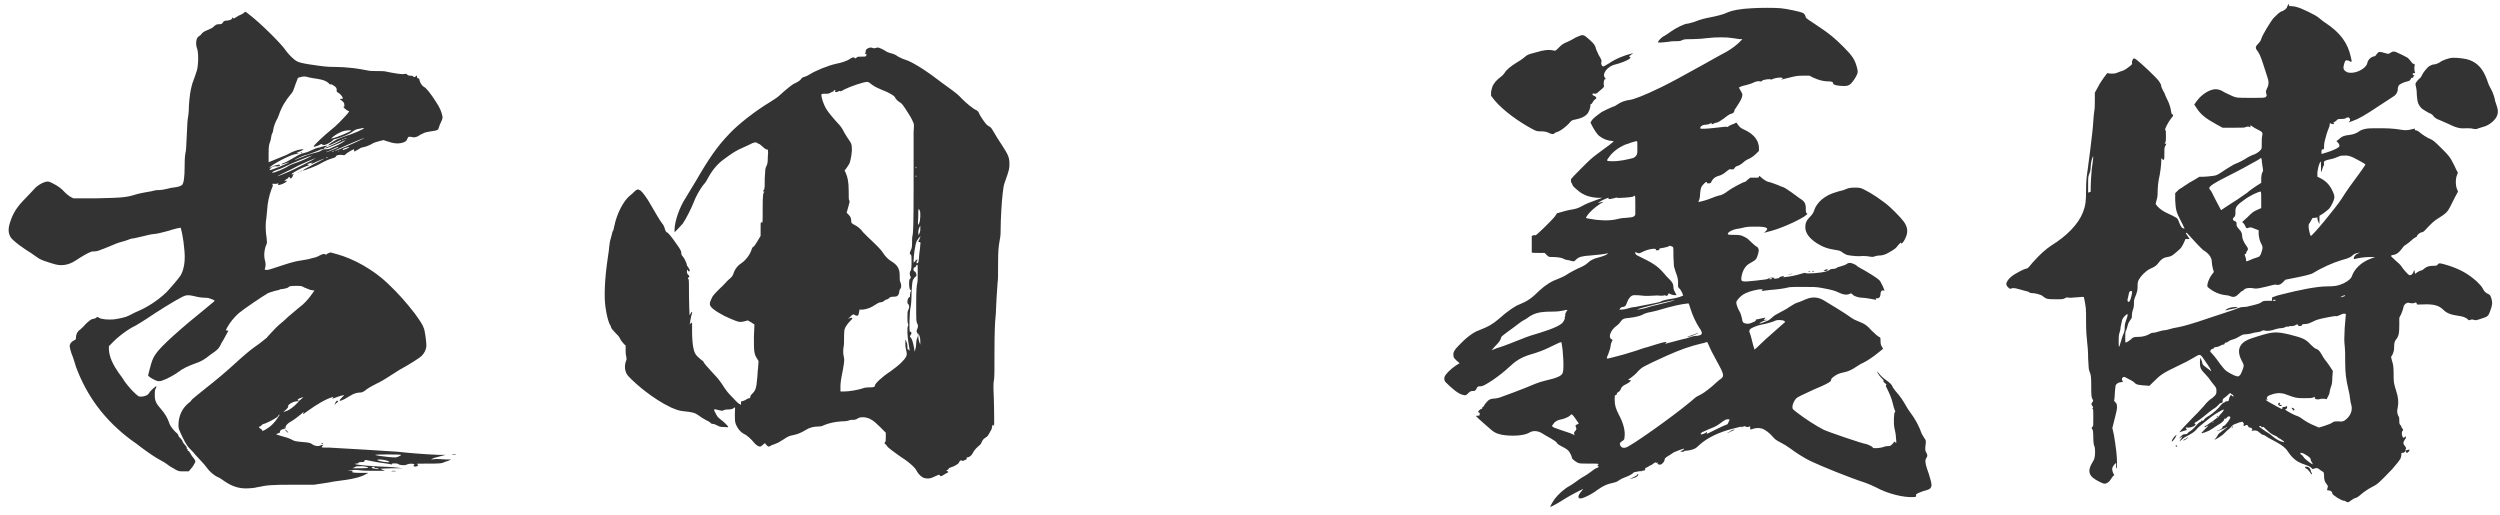 <svg width="165" height="34" viewBox="0 0 165 34" fill="none" xmlns="http://www.w3.org/2000/svg">
<path d="M151.009 0.338L151.077 0.236V0.338C151.077 0.406 151.077 0.406 151.247 0.406C151.349 0.406 151.519 0.44 151.621 0.474C151.893 0.542 152.811 0.984 153.015 1.154C153.117 1.222 153.287 1.392 153.457 1.494C154.443 2.14 154.953 2.82 155.157 3.772C155.191 3.908 155.225 4.044 155.191 4.078C155.157 4.112 155.123 4.044 155.021 4.01C154.817 3.942 154.783 3.976 154.715 4.214C154.647 4.452 154.647 4.554 154.749 4.656C154.885 4.792 155.055 4.826 155.327 4.792C155.769 4.724 156.211 4.418 156.245 4.146C156.279 3.976 156.415 3.806 156.619 3.738C156.721 3.704 156.789 3.704 156.789 3.67C156.789 3.636 156.857 3.602 156.891 3.534C156.993 3.398 157.061 3.398 157.401 3.5C157.639 3.568 157.639 3.568 157.741 3.5C157.945 3.364 158.013 3.364 158.353 3.534C158.523 3.602 158.693 3.704 158.761 3.738C158.863 3.772 158.965 3.84 159.169 4.112C159.203 4.18 159.271 4.214 159.305 4.214C159.339 4.214 159.373 4.248 159.373 4.282C159.339 4.418 159.339 4.622 159.373 4.724C159.407 4.792 159.407 4.826 159.373 4.826C159.271 4.826 159.237 4.826 159.237 4.894C159.237 4.928 159.271 4.962 159.305 4.962C159.373 4.962 159.373 4.962 159.305 5.03C159.271 5.064 159.271 5.132 159.237 5.132C159.169 5.132 159.135 5.132 159.101 5.234C159.067 5.302 159.033 5.336 158.897 5.37C158.693 5.404 158.387 5.54 158.319 5.642C158.285 5.676 158.251 5.812 158.251 5.914C158.251 6.084 158.115 6.288 157.979 6.356C157.945 6.39 157.503 6.662 156.993 7.002C156.075 7.614 155.667 7.852 155.259 7.988C155.021 8.09 154.953 8.09 155.055 8.022C155.157 7.954 155.089 7.75 154.987 7.75C154.953 7.75 154.885 7.75 154.851 7.784C154.817 7.818 154.715 7.852 154.545 7.852C154.341 7.852 154.307 7.852 154.239 7.92C154.205 7.954 154.137 8.022 154.069 8.056C153.967 8.09 153.967 8.09 154.035 8.124C154.069 8.124 154.069 8.158 154.001 8.192C153.967 8.192 153.899 8.192 153.831 8.158C153.763 8.09 153.763 8.124 153.763 8.226C153.763 8.294 153.729 8.362 153.695 8.464C153.661 8.532 153.593 8.736 153.559 8.838C153.525 8.94 153.491 9.11 153.457 9.212C153.423 9.314 153.389 9.484 153.389 9.62C153.389 9.824 153.389 9.858 153.321 9.858C153.253 9.858 153.219 9.858 153.219 9.994V10.164L153.559 10.062C153.899 9.96 154.205 9.824 154.341 9.722C154.443 9.654 154.409 9.518 154.307 9.416L154.205 9.314L154.341 9.212C154.545 9.008 154.715 8.94 155.055 8.906C155.361 8.872 155.565 8.77 155.701 8.668C155.735 8.634 155.871 8.566 156.007 8.532C156.245 8.464 156.381 8.464 157.231 8.464C157.843 8.464 158.285 8.532 158.489 8.566C158.727 8.6 158.829 8.6 159.033 8.566C159.169 8.532 159.305 8.498 159.339 8.498C159.373 8.464 159.407 8.498 159.373 8.532C159.373 8.566 159.373 8.6 159.441 8.6C159.509 8.6 159.645 8.668 159.781 8.804C159.917 8.906 160.121 9.042 160.257 9.11C160.597 9.246 160.665 9.314 161.209 9.858C161.651 10.3 161.719 10.402 161.889 10.742C162.025 10.98 162.127 11.252 162.161 11.286C162.229 11.388 162.229 11.388 162.161 11.558C162.059 11.796 162.059 12.238 162.161 12.476L162.229 12.646L162.025 13.02L161.719 13.632C161.549 13.972 161.413 14.108 160.971 14.38C160.665 14.55 160.427 14.788 160.019 15.23C159.951 15.298 159.883 15.332 159.815 15.332C159.679 15.366 159.509 15.536 159.509 15.604C159.509 15.638 159.475 15.638 159.407 15.672C159.339 15.706 159.203 15.808 159.101 15.91C158.999 16.012 158.829 16.114 158.795 16.148C158.761 16.182 158.659 16.216 158.625 16.284C158.353 16.658 158.183 16.794 157.945 16.828C157.877 16.828 157.809 16.862 157.809 16.896C157.809 16.93 157.945 17.032 158.115 17.202C158.285 17.338 158.455 17.508 158.489 17.576C158.591 17.746 158.931 18.12 158.999 18.154C159.135 18.188 159.203 18.12 159.271 17.984L159.339 17.814L159.373 17.95C159.373 18.086 159.407 18.086 159.475 18.018C159.543 17.95 159.747 17.848 159.815 17.848C159.849 17.848 159.951 17.78 160.019 17.712C160.189 17.576 160.359 17.542 160.631 17.542C160.835 17.542 160.869 17.508 160.903 17.44C160.971 17.338 161.107 17.372 161.651 17.542C162.365 17.78 162.875 18.052 163.453 18.562C163.657 18.766 163.793 18.902 163.861 19.038C163.963 19.242 164.031 19.31 164.235 19.412C164.337 19.446 164.371 19.514 164.439 19.718C164.507 19.99 164.507 20.126 164.337 20.568C164.235 20.84 164.201 20.908 163.725 21.044C163.419 21.146 163.385 21.146 163.283 21.112C163.181 21.078 163.113 21.078 163.045 21.112C162.943 21.146 162.943 21.146 162.875 21.078C162.739 20.942 162.501 20.874 162.229 20.84C161.753 20.772 161.481 20.67 161.243 20.432C160.971 20.16 160.597 20.058 159.917 20.092C159.543 20.092 159.509 20.126 159.509 20.058C159.509 19.99 159.441 19.922 159.373 19.99C159.339 20.024 159.101 20.024 158.999 19.99C158.863 19.922 158.625 20.126 158.625 20.296C158.625 20.33 158.557 20.534 158.489 20.704L158.353 20.976V21.452C158.353 21.996 158.319 22.2 158.115 22.438C158.047 22.54 158.013 22.642 158.013 22.914C158.013 23.118 157.979 23.22 157.911 23.39L157.809 23.56L157.877 23.832C157.945 24.036 157.979 24.206 157.979 24.648C157.979 25.226 157.979 25.26 158.149 25.804C158.285 26.212 158.319 26.552 158.251 26.892C158.183 27.164 158.217 27.334 158.319 27.504C158.353 27.538 158.353 27.674 158.353 27.776C158.353 27.912 158.353 27.98 158.421 28.048C158.455 28.082 158.489 28.116 158.489 28.15C158.489 28.184 158.523 28.252 158.557 28.286C158.625 28.354 158.625 28.354 158.557 28.456C158.489 28.558 158.523 28.762 158.591 28.864C158.625 28.898 158.659 28.898 158.693 28.864C158.761 28.796 158.761 28.796 158.795 28.83C158.795 28.864 158.795 28.932 158.727 29C158.659 29.102 158.625 29.17 158.625 29.238C158.625 29.306 158.693 29.408 158.727 29.442C158.795 29.51 158.829 29.612 158.761 29.68C158.727 29.714 158.761 29.748 158.829 29.714C158.897 29.714 158.931 29.68 158.965 29.68C159.033 29.646 159.067 29.714 158.965 29.816C158.863 29.918 158.829 29.918 158.795 29.816V29.748L158.727 29.816C158.693 29.85 158.659 29.884 158.591 29.884C158.489 29.884 158.489 29.884 158.489 30.02C158.489 30.088 158.455 30.224 158.421 30.292C158.387 30.36 158.149 30.666 157.877 30.972C156.993 31.89 156.925 31.958 156.517 32.162C156.313 32.264 156.075 32.434 155.939 32.536C155.633 32.808 155.497 32.876 155.429 32.876C155.395 32.876 155.293 32.944 155.191 33.012C155.021 33.148 154.953 33.182 154.851 33.114C154.817 33.08 154.749 33.046 154.681 33.046C154.545 33.046 153.933 32.672 153.933 32.57C153.933 32.468 153.831 32.366 153.695 32.366C153.593 32.366 153.593 32.366 153.593 32.298C153.593 32.264 153.627 32.196 153.627 32.162C153.661 32.128 153.627 32.026 153.559 31.958C153.423 31.788 153.389 31.652 153.389 31.414C153.389 31.21 153.355 31.142 153.321 31.142C153.287 31.108 153.185 31.074 153.117 31.006C152.981 30.87 152.845 30.87 152.709 30.938C152.641 30.972 152.641 30.972 152.539 30.87C152.471 30.802 152.335 30.734 152.131 30.666C151.587 30.496 151.315 30.258 151.009 29.816C150.839 29.544 150.601 29.374 150.227 29.17C150.125 29.102 149.887 29 149.717 28.898C149.581 28.796 149.411 28.694 149.343 28.694C149.309 28.694 149.207 28.626 149.139 28.558C149.003 28.422 148.867 28.388 148.697 28.422C148.595 28.456 148.595 28.422 148.629 28.388C148.697 28.32 148.595 28.218 148.493 28.218C148.425 28.218 148.391 28.184 148.391 28.15C148.357 28.048 148.255 28.014 148.187 28.082C148.119 28.15 148.017 28.082 148.085 28.014C148.119 27.98 148.119 27.98 148.085 27.946C148.051 27.912 148.017 27.912 148.051 27.878C148.085 27.81 147.847 27.844 147.711 27.912C147.643 27.946 147.507 27.98 147.439 28.014C147.371 28.048 147.303 28.116 147.269 28.15C147.235 28.184 147.167 28.286 147.065 28.354C146.963 28.422 146.793 28.626 146.657 28.728C146.521 28.83 146.351 28.932 146.283 28.966L146.147 29.034L146.283 28.864C146.351 28.762 146.385 28.728 146.385 28.694C146.385 28.66 146.521 28.558 146.691 28.422C146.861 28.286 146.997 28.218 146.997 28.184C146.997 28.15 146.929 28.218 146.861 28.252C146.725 28.32 146.351 28.456 146.317 28.456C146.283 28.422 146.419 28.422 146.521 28.354C146.657 28.286 146.691 28.218 146.691 28.184C146.691 28.15 146.691 28.116 146.759 28.116C146.861 28.116 147.235 27.606 147.201 27.538C147.167 27.436 147.031 27.47 146.963 27.572C146.929 27.64 146.861 27.64 146.827 27.64C146.793 27.606 146.793 27.606 146.793 27.674C146.827 27.742 146.589 27.946 146.385 28.048C146.317 28.082 146.181 28.184 146.079 28.252C145.977 28.32 145.841 28.388 145.807 28.422C145.671 28.49 145.297 28.626 145.297 28.592C145.297 28.558 145.399 28.456 145.535 28.32C145.773 28.082 145.807 28.048 145.671 28.116C145.603 28.15 145.535 28.218 145.501 28.184C145.467 28.15 145.569 28.116 145.671 28.048C145.773 27.98 145.977 27.844 146.113 27.742C146.249 27.64 146.351 27.538 146.385 27.538C146.419 27.538 146.419 27.538 146.419 27.504C146.419 27.47 146.521 27.402 146.589 27.3C146.759 27.13 146.793 27.028 146.759 27.028C146.691 27.028 146.113 27.368 145.909 27.538C145.263 28.048 145.025 28.252 144.957 28.354C144.855 28.49 144.583 28.66 144.311 28.796C144.209 28.83 144.039 28.966 143.971 29.034C143.801 29.17 143.801 29.17 143.971 28.932C144.073 28.762 144.073 28.762 143.903 28.898C143.801 28.966 143.801 28.966 143.937 28.796C144.073 28.66 144.141 28.66 144.209 28.66C144.277 28.66 144.345 28.66 144.379 28.592C144.413 28.558 144.481 28.49 144.549 28.456C144.617 28.422 144.787 28.286 144.923 28.116C145.059 27.946 145.195 27.844 145.229 27.844C145.263 27.844 145.263 27.81 145.297 27.776C145.331 27.708 145.331 27.708 145.365 27.776C145.365 27.81 145.399 27.776 145.433 27.742C145.467 27.674 145.603 27.538 145.807 27.436C146.113 27.232 146.419 26.96 146.589 26.722C146.657 26.654 146.725 26.586 146.759 26.586C146.793 26.586 146.827 26.552 146.861 26.518C146.895 26.484 146.929 26.484 146.997 26.484C147.065 26.484 147.099 26.45 147.099 26.416C147.099 26.314 147.201 26.076 147.235 26.076C147.269 26.076 147.303 26.11 147.337 26.144C147.405 26.178 147.405 26.212 147.405 26.144C147.405 26.11 147.371 26.042 147.337 26.042C147.303 26.008 147.235 26.008 147.235 25.974C147.235 25.906 147.167 25.94 147.031 26.076C146.963 26.144 146.861 26.212 146.827 26.246C146.759 26.28 146.691 26.348 146.691 26.45C146.691 26.552 146.691 26.586 146.623 26.586C146.589 26.586 146.487 26.62 146.419 26.722C146.351 26.79 146.215 26.926 146.079 26.994C146.011 27.028 145.671 27.3 145.467 27.47C145.263 27.64 145.025 27.81 144.957 27.844C144.821 27.912 144.787 27.946 144.889 27.98C144.923 27.98 144.923 28.014 144.855 28.082C144.753 28.184 144.447 28.252 144.311 28.218C144.243 28.184 144.243 28.252 144.311 28.32C144.345 28.354 144.345 28.388 144.175 28.422C144.073 28.456 143.937 28.49 143.869 28.524C143.835 28.524 143.835 28.524 144.039 28.286C144.209 28.116 144.481 27.81 144.685 27.606C144.889 27.402 145.229 27.062 145.433 26.824C145.637 26.552 145.875 26.348 145.943 26.314C146.011 26.28 146.113 26.178 146.181 26.11C146.283 26.008 146.283 25.94 146.283 25.804C146.283 25.634 146.283 25.6 146.113 25.396C146.011 25.26 145.909 25.158 145.875 25.09C145.841 25.022 145.705 24.852 145.569 24.716C145.263 24.41 145.195 24.274 145.195 23.968C145.195 23.73 145.229 23.56 145.263 23.662C145.263 23.696 145.297 23.764 145.331 23.866C145.365 24.07 145.365 24.07 145.637 24.274C145.773 24.376 145.875 24.444 145.909 24.478C145.977 24.546 145.943 24.41 145.705 24.07C145.603 23.934 145.467 23.73 145.399 23.628C145.263 23.424 145.229 23.424 145.127 23.424C145.093 23.424 144.855 23.56 144.685 23.662C144.515 23.764 144.141 23.968 143.835 24.104C142.713 24.648 142.645 24.682 142.033 25.294L141.863 25.464L141.421 25.43C141.013 25.396 140.979 25.362 140.843 25.226C140.775 25.158 140.571 25.056 140.435 24.988C140.197 24.852 140.163 24.852 140.095 24.92C140.027 24.988 140.027 25.022 140.095 25.158C140.129 25.192 140.095 25.226 139.993 25.226C139.857 25.226 139.721 25.294 139.653 25.396C139.619 25.43 139.619 25.566 139.585 25.838C139.585 26.042 139.551 26.28 139.551 26.348C139.517 26.45 139.517 26.45 139.619 26.552C139.721 26.654 139.721 26.722 139.721 26.926C139.721 27.062 139.619 27.402 139.551 27.708L139.415 28.252L139.517 28.694C139.653 29.51 139.721 30.088 139.721 30.462C139.721 30.666 139.721 30.87 139.687 30.904C139.653 30.938 139.653 30.904 139.653 30.768C139.653 30.666 139.687 30.564 139.653 30.564C139.619 30.564 139.449 30.768 139.415 30.87C139.381 31.006 139.449 31.21 139.517 31.312C139.551 31.346 139.551 31.38 139.517 31.38C139.483 31.38 139.415 31.482 139.347 31.584C139.211 31.822 139.041 31.924 138.905 31.924C138.769 31.924 138.327 31.686 138.157 31.55C137.851 31.312 137.817 31.006 138.055 30.598C138.123 30.462 138.225 30.326 138.225 30.258C138.293 30.088 138.293 29.544 138.225 29.442C138.191 29.374 138.157 29.204 138.157 28.864C138.157 28.49 138.123 28.354 138.089 28.32C138.021 28.286 138.055 28.184 138.123 28.15C138.157 28.116 138.157 28.048 138.157 27.572C138.157 27.13 138.157 26.994 138.123 26.994C138.089 26.994 138.089 26.96 138.123 26.926C138.157 26.892 138.157 26.858 138.089 26.79C138.021 26.688 138.021 26.62 138.089 26.552C138.157 26.484 138.157 26.45 138.123 26.382C138.021 26.212 138.021 26.076 138.021 25.396C138.021 24.818 137.987 24.716 137.919 24.546C137.851 24.376 137.851 24.342 137.817 23.662C137.817 23.254 137.783 22.778 137.749 22.54C137.715 22.268 137.681 21.86 137.681 21.248C137.681 20.33 137.681 20.296 137.545 19.65C137.545 19.582 137.511 19.582 137.171 19.616C137.001 19.616 136.797 19.65 136.729 19.65H136.525C136.457 19.616 136.389 19.616 136.287 19.684C136.151 19.752 136.117 19.752 135.641 19.752C135.097 19.752 135.029 19.718 134.825 19.548C134.723 19.446 134.315 19.344 134.111 19.344C134.009 19.344 133.941 19.31 133.907 19.276C133.873 19.242 133.703 19.208 133.567 19.174C133.431 19.14 133.227 19.072 133.193 19.072C132.989 19.004 132.819 19.004 132.751 19.038C132.683 19.072 132.649 19.072 132.581 19.004C132.445 18.902 132.377 18.766 132.445 18.63C132.547 18.392 132.819 18.154 133.295 17.916C133.533 17.78 133.771 17.712 133.805 17.712C133.839 17.712 133.975 17.542 134.145 17.338C134.655 16.76 135.063 16.42 135.369 16.216C136.423 15.57 137.171 14.788 137.477 14.006C137.647 13.564 137.681 13.292 137.681 12.51C137.681 11.932 137.715 11.694 137.783 11.218C137.885 10.47 138.021 9.416 138.089 8.77C138.157 8.226 138.157 7.75 138.225 7.308C138.259 7.172 138.259 6.866 138.259 6.594V6.118L138.463 5.744C138.565 5.54 138.769 5.234 138.871 5.098L139.075 4.826L139.313 4.86C139.517 4.86 139.585 4.86 139.755 4.792C139.857 4.758 139.993 4.69 140.027 4.69C140.061 4.69 140.231 4.622 140.367 4.52C140.741 4.248 140.741 4.248 140.707 4.112C140.707 4.044 140.741 3.976 140.775 3.908L140.843 3.84L141.013 3.942C141.285 4.146 142.271 5.064 142.475 5.336C142.611 5.54 142.645 5.608 142.645 5.71C142.645 5.744 142.713 5.88 142.781 6.016C142.849 6.118 142.883 6.186 142.883 6.22C142.883 6.254 142.951 6.39 143.019 6.526C143.189 6.866 143.257 7.104 143.291 7.342C143.325 7.478 143.325 7.546 143.359 7.546C143.461 7.546 143.461 7.648 143.291 7.818C143.121 8.022 142.815 8.6 142.917 8.6C142.951 8.6 142.951 8.634 142.951 8.974C142.951 9.178 142.951 9.348 142.917 9.382C142.849 9.484 142.849 9.484 142.917 9.484H142.985L142.917 9.62C142.849 9.722 142.849 9.79 142.849 10.13C142.849 10.334 142.849 10.504 142.815 10.538C142.781 10.572 142.747 10.538 142.713 10.504L142.645 10.436V10.606C142.645 10.844 142.577 11.456 142.475 11.864C142.441 12.068 142.407 12.34 142.407 12.544C142.407 12.782 142.407 12.986 142.339 13.19L142.271 13.462L142.373 13.598C142.543 13.802 142.815 13.972 143.121 14.108C143.257 14.176 143.427 14.244 143.529 14.312C143.665 14.38 143.733 14.414 143.801 14.618C143.903 14.89 143.971 15.026 144.073 15.06C144.141 15.094 144.209 15.094 144.175 15.06C144.141 15.026 144.073 14.822 143.937 14.584C143.631 14.006 143.597 13.836 143.563 13.224V12.748L143.665 12.646C143.733 12.578 143.835 12.476 143.903 12.442C144.005 12.408 144.141 12.272 144.277 12.204C144.413 12.102 144.583 12 144.719 11.932C144.855 11.864 144.991 11.762 145.059 11.728C145.127 11.694 145.161 11.66 145.195 11.66C145.263 11.694 146.147 11.626 146.283 11.558C146.385 11.524 146.657 11.354 146.895 11.184C147.167 11.014 147.439 10.844 147.541 10.81C147.813 10.708 148.119 10.538 148.323 10.402C148.425 10.334 148.595 10.266 148.663 10.232C148.833 10.198 149.105 10.028 149.207 9.892C149.275 9.824 149.275 9.79 149.275 9.484C149.275 9.28 149.275 9.042 149.309 8.94C149.343 8.77 149.343 8.702 148.969 8.532C148.833 8.464 148.663 8.362 148.629 8.328L148.527 8.26V8.362C148.527 8.43 148.527 8.43 148.493 8.396C148.459 8.328 148.221 8.362 148.187 8.396C148.187 8.43 147.847 8.43 147.405 8.43H146.691L146.317 8.226C145.569 7.818 145.229 7.546 144.957 7.104L144.821 6.9L144.991 6.662C145.263 6.288 145.705 5.982 146.045 5.914C146.283 5.846 146.555 5.914 146.861 6.118C146.997 6.186 147.235 6.288 147.371 6.356C147.643 6.458 147.643 6.458 148.561 6.458C149.445 6.458 149.479 6.458 149.547 6.39C149.615 6.322 149.615 6.322 149.581 6.22C149.581 6.152 149.547 6.084 149.547 6.05C149.547 6.016 149.581 5.948 149.615 5.846C149.751 5.608 149.751 5.37 149.649 5.098C149.547 4.792 149.479 4.588 149.343 4.146C149.207 3.738 149.105 3.5 148.969 3.33C148.833 3.16 148.867 3.058 149.037 2.888C149.139 2.786 149.207 2.684 149.241 2.582C149.275 2.378 149.853 1.426 150.057 1.188C150.261 0.984 150.465 0.78 150.601 0.746C150.737 0.712 150.941 0.542 150.941 0.474C150.941 0.44 150.975 0.372 151.009 0.338ZM155.327 10.402C155.089 10.3 154.987 10.266 154.817 10.266C154.579 10.266 154.477 10.266 154.341 10.334C154.239 10.368 154.035 10.47 153.831 10.504C153.525 10.572 153.423 10.606 153.389 10.674C153.355 10.708 153.389 10.776 153.389 10.81C153.389 10.844 153.389 10.912 153.355 10.946C153.321 10.98 153.287 11.116 153.253 11.218L153.185 11.388V11.014C153.185 10.674 153.185 10.64 153.151 10.674C153.049 10.81 152.981 11.116 152.947 11.388V11.66L153.151 11.762C153.491 11.932 153.763 12.204 153.933 12.578C154.069 12.85 154.069 12.952 154.069 13.054C154.035 13.258 153.865 13.598 153.729 13.768C153.661 13.836 153.491 13.972 153.355 14.074L153.083 14.244V14.788L153.015 14.652C152.981 14.584 152.947 14.482 152.947 14.414C152.947 14.312 152.947 14.312 152.913 14.346C152.879 14.38 152.811 14.38 152.743 14.38C152.641 14.38 152.607 14.38 152.573 14.482C152.539 14.55 152.471 14.652 152.437 14.72C152.369 14.788 152.369 14.856 152.369 14.958C152.369 15.128 152.471 15.536 152.505 15.57C152.573 15.638 154.171 13.7 154.545 13.122C154.817 12.68 155.225 12.102 155.735 11.422C155.939 11.116 156.143 10.878 156.109 10.844C156.041 10.776 155.531 10.504 155.327 10.402ZM138.055 11.184C138.123 10.742 138.157 10.368 138.157 10.334C138.123 10.266 137.987 10.708 137.987 10.98C137.987 11.15 137.953 11.354 137.885 11.49C137.817 11.66 137.817 11.728 137.817 12.204V12.714L137.919 12.68L137.987 12.646V12.306C137.987 12.034 138.021 11.592 138.055 11.184ZM149.309 10.878C149.275 10.64 149.275 10.47 149.241 10.436C149.207 10.402 149.139 10.504 149.003 10.572C148.459 10.878 147.847 11.218 147.031 11.626C146.147 12.068 145.841 12.272 145.807 12.408C145.807 12.442 145.841 12.51 145.909 12.578C145.977 12.646 146.113 12.986 146.283 13.292L146.589 13.87L146.997 13.598C147.439 13.326 147.949 12.986 148.323 12.714C148.425 12.612 148.663 12.442 148.867 12.306L149.241 12.068V11.796C149.241 11.626 149.275 11.456 149.309 11.388C149.377 11.286 149.377 11.286 149.309 10.878ZM149.241 13.19C149.241 12.884 149.241 12.646 149.207 12.646C149.037 12.646 148.425 12.952 148.119 13.19C147.643 13.53 147.507 13.666 147.541 14.006C147.541 14.21 147.507 14.278 147.473 14.312C147.337 14.414 147.337 14.516 147.473 14.584C147.575 14.618 147.609 14.652 147.609 14.72C147.609 14.924 147.609 14.924 147.779 15.128C147.949 15.298 147.983 15.434 147.983 15.604C147.983 15.74 148.119 16.046 148.255 16.216C148.391 16.386 148.391 16.488 148.289 16.59C148.255 16.624 148.255 16.658 148.255 16.692C148.255 16.726 148.221 16.76 148.187 16.76C148.153 16.76 148.153 16.76 148.153 16.794C148.153 16.828 148.187 16.93 148.221 17.032C148.255 17.134 148.221 17.202 148.255 17.236C148.289 17.27 148.561 17.134 148.731 17.066C148.833 17.032 148.969 16.998 149.037 16.964C149.105 16.964 149.173 16.862 149.207 16.794C149.241 16.726 149.241 16.658 149.275 16.59C149.343 16.386 149.343 16.284 149.275 16.148C149.139 15.91 149.105 15.74 149.071 15.468V15.196L148.799 15.094C148.561 14.992 148.527 14.992 148.425 15.026C148.289 15.094 148.255 15.06 148.221 14.992C148.187 14.924 148.153 14.822 148.085 14.754L147.983 14.652L148.323 14.346C148.595 14.074 148.697 13.972 148.935 13.87L149.241 13.734V13.19ZM144.515 15.57C144.413 15.468 144.345 15.366 144.311 15.366C144.243 15.366 144.243 15.366 144.311 15.468C144.345 15.536 144.413 15.604 144.447 15.672L144.515 15.774H144.243L144.107 16.08C143.971 16.352 143.937 16.386 143.699 16.59C143.393 16.862 143.291 16.93 143.053 16.964C142.781 16.998 142.611 17.134 142.441 17.372C142.305 17.542 142.271 17.576 141.897 17.746C141.625 17.882 141.319 18.188 141.183 18.426C141.115 18.528 141.081 18.63 141.081 18.834C141.081 19.072 141.081 19.174 140.979 19.446C140.877 19.684 140.843 19.786 140.843 19.922C140.843 20.024 140.843 20.194 140.809 20.33C140.775 20.432 140.707 20.636 140.707 20.772C140.707 20.942 140.707 21.01 140.605 21.112C140.537 21.214 140.469 21.316 140.435 21.452C140.401 21.554 140.367 21.724 140.333 21.792C140.265 21.894 140.265 21.996 140.265 22.268C140.265 22.438 140.265 22.608 140.299 22.608C140.367 22.608 140.605 22.438 140.707 22.336C140.775 22.268 140.843 22.234 141.115 22.234C141.421 22.234 141.659 22.166 141.897 22.03C141.999 21.962 142.067 21.962 142.101 21.962C142.135 21.962 142.237 21.962 142.543 21.86C142.645 21.826 142.815 21.792 142.883 21.792C142.951 21.792 143.087 21.758 143.189 21.724C143.291 21.69 143.563 21.622 143.801 21.588C144.141 21.52 144.651 21.384 145.841 20.976C146.725 20.67 147.541 20.432 147.643 20.364C147.813 20.296 147.915 20.262 148.085 20.262C148.221 20.262 148.391 20.228 148.493 20.194C148.629 20.16 148.799 20.126 148.901 20.092C149.037 20.058 149.139 20.024 149.241 19.956C149.377 19.854 149.411 19.854 149.683 19.854H149.955V19.718C149.955 19.616 149.955 19.616 150.091 19.582C150.159 19.548 150.363 19.48 150.533 19.446C151.723 19.14 152.913 18.902 153.559 18.902C154.103 18.902 154.307 18.868 154.681 18.698C155.021 18.528 155.191 18.358 155.225 18.222C155.395 17.746 155.837 17.304 156.483 17.066L156.755 16.964H156.381C156.075 16.964 155.599 17.032 155.395 17.1C155.361 17.1 155.327 17.066 155.361 16.998C155.395 16.862 155.497 16.794 155.633 16.726L155.769 16.658L155.633 16.692C155.463 16.726 155.361 16.76 155.259 16.862C155.157 16.964 155.055 17.032 154.545 17.168C153.967 17.338 153.219 17.678 152.607 18.052C152.539 18.086 152.199 18.188 151.689 18.29L150.839 18.46L150.703 18.596C150.601 18.732 150.397 18.834 150.295 18.8C150.261 18.8 150.159 18.766 150.057 18.8C149.241 19.004 148.935 19.072 148.799 19.038C148.493 18.97 148.187 19.004 148.085 19.14C148.051 19.174 148.017 19.208 147.983 19.208C147.949 19.208 147.881 19.276 147.779 19.378C147.575 19.582 147.439 19.65 147.201 19.548C147.133 19.514 146.997 19.48 146.895 19.48C146.487 19.446 146.045 19.242 145.739 18.97C145.671 18.902 145.671 18.902 145.705 18.698C145.773 18.46 145.875 18.256 146.011 18.086L146.113 17.95L146.045 17.712C146.011 17.576 145.977 17.372 145.977 17.27C145.977 17.134 145.943 17.066 145.875 16.93C145.773 16.76 145.569 16.59 145.433 16.522C145.331 16.454 144.719 15.808 144.515 15.57ZM140.707 19.378C140.741 19.208 140.707 19.208 140.639 19.208C140.571 19.208 140.537 19.242 140.503 19.378C140.469 19.48 140.469 19.616 140.435 19.684C140.401 19.82 140.401 19.922 140.503 19.922C140.571 19.922 140.673 19.616 140.707 19.378ZM154.783 19.514C154.783 19.48 154.715 19.48 154.579 19.548C154.511 19.582 154.443 19.616 154.477 19.616C154.545 19.616 154.783 19.548 154.783 19.514ZM150.193 19.82C150.193 19.786 150.125 19.786 150.091 19.786C150.057 19.786 150.023 19.786 150.023 19.82C150.023 19.854 150.023 19.854 150.091 19.854C150.159 19.854 150.193 19.854 150.193 19.82ZM154.817 20.84C154.851 20.738 154.817 20.704 154.749 20.704C154.647 20.704 154.613 20.704 154.409 20.806C154.307 20.84 154.239 20.874 154.205 20.874C154.205 20.84 153.967 20.874 153.627 20.942C152.947 21.078 152.879 21.112 152.607 21.248C152.471 21.316 152.301 21.384 152.165 21.384C151.995 21.384 151.927 21.418 151.927 21.452C151.927 21.486 151.893 21.52 151.791 21.52C151.723 21.52 151.655 21.486 151.655 21.452C151.655 21.384 151.621 21.384 151.519 21.452C151.451 21.486 151.383 21.52 151.281 21.52C151.179 21.52 151.077 21.52 151.043 21.554C151.009 21.588 150.975 21.588 150.975 21.554C150.975 21.52 150.907 21.554 150.839 21.588C150.771 21.622 150.669 21.656 150.567 21.656C150.465 21.656 150.295 21.69 150.193 21.724C149.921 21.826 149.649 21.86 149.513 21.826C149.411 21.792 149.343 21.792 149.241 21.86C149.173 21.894 149.037 21.928 148.969 21.928C148.901 21.928 148.731 21.962 148.629 21.996C148.527 22.03 148.323 22.064 148.221 22.064C148.051 22.064 147.983 22.098 147.813 22.2C147.711 22.268 147.507 22.37 147.371 22.404C147.235 22.438 147.099 22.506 147.065 22.54C147.031 22.574 146.963 22.608 146.929 22.608C146.861 22.608 146.827 22.642 146.827 22.676C146.827 22.71 146.793 22.744 146.725 22.744C146.657 22.744 146.555 22.812 146.487 22.846C146.419 22.88 146.283 22.914 146.215 22.914C146.147 22.914 146.113 22.948 146.113 22.982C146.113 23.016 146.079 23.016 146.045 23.016C145.977 23.016 145.875 23.118 145.875 23.186C145.875 23.22 145.943 23.288 146.011 23.356C146.079 23.424 146.215 23.594 146.317 23.73C146.555 24.07 146.827 24.41 146.929 24.478C147.065 24.58 147.439 24.784 147.575 24.818C147.711 24.852 147.745 24.852 147.813 24.784C147.915 24.716 148.085 24.24 148.085 24.138C148.085 24.104 148.051 23.968 147.983 23.866C147.745 23.424 147.711 23.084 147.881 22.812C148.051 22.54 148.323 22.404 149.003 22.2C149.989 21.894 150.227 21.86 151.179 22.098C151.995 22.302 152.199 22.404 152.505 22.744C152.641 22.88 152.811 23.016 152.845 23.016C152.981 23.05 153.083 23.152 153.185 23.322C153.219 23.39 153.321 23.56 153.389 23.662C153.457 23.764 153.661 24.002 153.763 24.172L153.967 24.478L153.933 24.92C153.933 25.26 153.899 25.396 153.831 25.566C153.797 25.668 153.763 25.804 153.763 25.838C153.763 25.872 153.729 26.042 153.661 26.144L153.559 26.348L153.389 26.314C153.321 26.314 153.151 26.314 153.083 26.348C152.913 26.382 152.777 26.348 152.777 26.246C152.777 26.178 152.777 26.178 152.641 26.246C152.539 26.28 152.369 26.28 152.029 26.28C151.553 26.28 151.451 26.246 150.907 26.042C150.669 25.94 150.363 25.906 150.023 26.008C149.887 26.042 149.717 26.11 149.683 26.144C149.615 26.212 149.581 26.314 149.649 26.348C149.683 26.348 149.683 26.382 149.615 26.382C149.479 26.348 149.513 26.382 149.717 26.518C149.955 26.654 150.567 26.994 150.601 26.994C150.635 26.994 150.635 26.96 150.635 26.926C150.635 26.858 150.669 26.858 150.737 26.858C150.805 26.858 150.839 26.858 150.873 26.824C150.907 26.79 150.907 26.79 150.941 26.824C150.975 26.858 150.941 26.994 150.873 26.994C150.771 26.994 150.839 27.062 151.009 27.164C151.179 27.266 151.451 27.402 151.553 27.436C151.587 27.436 151.757 27.504 151.893 27.606C152.165 27.81 152.471 27.98 152.811 28.116L153.049 28.218L153.389 28.116C153.593 28.048 153.865 27.946 153.899 27.912C154.035 27.81 154.103 27.81 154.307 27.81C154.613 27.844 154.715 27.81 154.919 27.606C155.191 27.334 155.293 26.994 155.157 26.62C155.123 26.518 155.123 26.348 155.089 26.212C155.089 26.076 155.021 25.838 154.987 25.668C154.851 25.09 154.783 24.648 154.783 23.934C154.783 23.458 154.783 23.152 154.749 22.812C154.715 22.54 154.715 22.302 154.749 21.656C154.783 21.282 154.817 20.908 154.817 20.84ZM140.401 20.908C140.435 20.806 140.435 20.738 140.401 20.738C140.333 20.738 140.129 20.942 140.061 21.112C140.061 21.146 139.993 21.418 139.959 21.588C139.959 21.758 139.891 21.962 139.857 22.064C139.823 22.234 139.823 22.88 139.857 22.88C139.891 22.88 139.891 22.812 139.925 22.71C139.959 22.608 140.027 22.37 140.095 22.166C140.231 21.86 140.231 21.792 140.231 21.588C140.231 21.418 140.265 21.316 140.299 21.214L140.401 20.908ZM146.079 27.878C146.113 27.844 146.113 27.844 146.079 27.844C146.045 27.844 146.045 27.81 146.045 27.844C146.011 27.878 146.011 27.912 146.079 27.878ZM149.241 28.15C149.241 28.116 149.207 28.116 149.173 28.116C149.037 28.116 149.071 28.15 149.513 28.456C149.683 28.558 149.887 28.694 149.989 28.796C150.193 28.966 150.465 29.136 150.669 29.17C150.771 29.204 150.771 29.204 150.737 29.136C150.703 29.102 150.601 29.034 150.499 28.966C150.397 28.932 150.329 28.864 150.295 28.83C150.261 28.796 150.159 28.762 150.023 28.694C149.887 28.626 149.717 28.49 149.581 28.354C149.411 28.184 149.377 28.15 149.343 28.184C149.309 28.218 149.241 28.218 149.241 28.15ZM152.131 29.986C152.029 29.918 151.893 29.884 151.859 29.884C151.791 29.884 151.825 29.986 151.893 30.02C151.927 30.02 151.995 30.088 152.029 30.156C152.097 30.292 152.641 30.7 152.641 30.632C152.641 30.598 152.607 30.564 152.573 30.496C152.539 30.462 152.505 30.36 152.505 30.326C152.505 30.224 152.369 30.122 152.131 29.986ZM147.235 20.296C147.269 20.296 147.405 20.262 147.507 20.262H147.711L147.575 20.33C147.507 20.364 147.371 20.364 147.303 20.398C147.235 20.398 147.065 20.432 146.997 20.466C146.861 20.5 146.861 20.5 146.895 20.466C146.929 20.398 147.099 20.33 147.235 20.296ZM150.363 26.654C150.363 26.62 150.397 26.586 150.431 26.586C150.499 26.586 150.499 26.586 150.465 26.654C150.431 26.722 150.465 26.722 150.533 26.722C150.601 26.722 150.601 26.722 150.601 26.756C150.533 26.858 150.329 26.756 150.363 26.654ZM151.247 26.926C151.247 26.892 151.383 26.926 151.417 26.994C151.451 27.028 151.417 27.062 151.417 27.096C151.417 27.13 151.383 27.096 151.315 27.028C151.281 26.96 151.247 26.96 151.247 26.926ZM161.685 3.84C161.923 3.772 162.501 3.84 162.807 3.908C163.351 4.044 163.759 4.384 164.031 4.996C164.099 5.132 164.167 5.336 164.201 5.438C164.235 5.54 164.303 5.71 164.371 5.812C164.507 6.016 164.677 6.526 164.677 6.662C164.677 6.696 164.745 6.832 164.779 6.968C164.881 7.24 164.881 7.444 164.813 7.614C164.711 7.92 164.303 8.26 163.929 8.362C163.827 8.396 163.691 8.43 163.589 8.464C163.453 8.532 163.385 8.532 163.215 8.498C163.113 8.464 162.909 8.464 162.739 8.464C162.365 8.498 162.093 8.43 161.549 8.158C161.311 8.056 161.073 7.954 161.005 7.92C160.801 7.852 160.665 7.75 160.597 7.648C160.563 7.58 160.461 7.512 160.291 7.444C160.155 7.376 159.951 7.24 159.849 7.172C159.611 6.934 159.543 6.764 159.509 6.254C159.509 6.016 159.475 5.778 159.441 5.676C159.407 5.506 159.407 5.506 159.543 5.336C159.611 5.234 159.713 5.166 159.747 5.132C159.781 5.098 159.815 5.03 159.849 4.962C159.917 4.792 160.223 4.418 160.359 4.35C160.427 4.316 160.563 4.248 160.665 4.248C160.767 4.248 160.903 4.18 160.971 4.146C161.141 4.01 161.413 3.908 161.685 3.84ZM146.317 27.47C146.385 27.436 146.385 27.436 146.385 27.47C146.385 27.504 146.351 27.504 146.317 27.504C146.283 27.504 146.283 27.504 146.317 27.47ZM147.303 28.184C147.303 28.15 147.303 28.15 147.337 28.15C147.371 28.15 147.371 28.15 147.371 28.184C147.371 28.218 147.337 28.218 147.303 28.218C147.269 28.218 147.269 28.218 147.303 28.184ZM143.495 28.83C143.631 28.694 143.665 28.66 143.631 28.762C143.597 28.864 143.427 29.102 143.359 29.136C143.291 29.17 143.359 29 143.495 28.83ZM144.243 28.966C144.413 28.864 144.413 28.83 144.413 28.864C144.413 28.898 144.141 29.102 144.107 29.068C144.073 29.034 144.175 29 144.243 28.966ZM143.597 29.408C143.631 29.374 143.699 29.408 143.699 29.442C143.699 29.476 143.699 29.476 143.665 29.476C143.597 29.476 143.563 29.442 143.597 29.408ZM152.131 30.836C152.131 30.802 152.165 30.802 152.233 30.802C152.369 30.802 152.471 30.904 152.505 31.04C152.505 31.108 152.539 31.176 152.573 31.21C152.641 31.38 152.539 31.312 152.437 31.142C152.369 31.04 152.301 30.972 152.233 30.938C152.165 30.904 152.131 30.87 152.131 30.836Z" fill="#333333"/>
<path d="M115.648 0.542C116.226 0.508 117.076 0.508 117.518 0.542C117.926 0.576 118.844 0.78 118.98 0.848C119.082 0.882 119.184 1.052 119.184 1.154C119.184 1.188 119.422 1.358 119.898 1.664C120.816 2.276 121.088 2.514 121.7 3.126C122.278 3.704 122.414 3.942 122.55 4.418C122.618 4.656 122.618 4.758 122.584 4.86C122.516 5.064 122.312 5.37 122.142 5.54C122.006 5.642 121.938 5.676 121.7 5.676C121.326 5.676 120.986 5.608 120.986 5.506C120.986 5.404 120.884 5.37 120.646 5.37C120.374 5.37 120.068 5.302 119.694 5.132L119.422 4.996H118.946C118.606 4.996 118.47 5.03 118.062 5.132C117.552 5.268 117.518 5.268 117.62 5.2C117.688 5.166 117.688 5.166 117.62 5.132C117.518 5.098 117.212 5.132 117.042 5.2C116.974 5.234 116.906 5.268 116.838 5.234C116.736 5.2 116.328 5.268 116.294 5.336C116.26 5.37 116.226 5.404 116.158 5.37C116.056 5.336 115.886 5.37 115.682 5.472C115.614 5.506 115.41 5.574 115.274 5.608C115.138 5.642 114.968 5.676 114.9 5.71L114.764 5.778L114.9 6.016L115.002 6.22L114.968 6.424C114.9 6.628 114.696 6.934 114.56 7.138C114.492 7.206 114.458 7.308 114.458 7.342C114.458 7.41 114.39 7.478 114.254 7.512C114.186 7.512 113.982 7.648 113.778 7.818C113.54 7.988 113.37 8.09 113.302 8.09C113.268 8.09 113.166 8.124 113.098 8.158C112.996 8.226 112.962 8.192 112.962 8.158C112.962 8.09 112.962 8.09 112.86 8.158C112.826 8.192 112.69 8.226 112.622 8.226C112.384 8.226 112.214 8.328 112.214 8.464C112.214 8.532 112.656 8.498 113.268 8.43C113.574 8.396 113.846 8.362 113.88 8.362C113.948 8.362 114.016 8.396 114.05 8.362C114.084 8.328 114.186 8.26 114.288 8.226C114.39 8.192 114.492 8.158 114.526 8.124C114.56 8.09 114.628 8.09 114.628 8.124C114.832 8.43 114.9 8.464 115.206 8.6C115.75 8.872 116.056 9.246 116.09 9.722V9.96L115.92 10.13C115.716 10.334 115.546 10.436 115.308 10.538C115.24 10.572 115.138 10.64 115.07 10.708C114.934 10.844 114.73 10.946 114.594 10.98C114.56 10.98 114.492 11.082 114.458 11.116C114.424 11.184 114.39 11.184 114.288 11.184C114.186 11.15 114.152 11.15 113.982 11.286C113.778 11.456 113.642 11.558 113.37 11.626C113.166 11.694 113.064 11.796 112.962 11.966C112.928 12.068 112.894 12.102 112.792 12.102C112.69 12.102 112.656 12.102 112.656 12.068C112.656 12 112.622 11.966 112.486 12.102C112.282 12.306 112.248 12.374 112.214 12.714C112.214 12.884 112.18 13.122 112.146 13.19C112.112 13.258 112.078 13.326 112.112 13.326C112.214 13.326 112.69 13.19 112.928 13.088C113.098 13.02 113.37 12.918 113.404 12.918C113.642 12.884 113.812 12.782 114.084 12.578C114.254 12.442 115.07 12 115.172 12C115.206 12 115.274 11.932 115.342 11.864L115.512 11.728H115.784C116.056 11.728 116.09 11.728 116.09 11.66C116.09 11.592 116.124 11.592 116.26 11.728C116.498 11.932 116.634 12 116.838 12.034C116.94 12.068 117.144 12.136 117.314 12.204C117.484 12.272 117.62 12.34 117.654 12.34C117.722 12.34 118.028 12.544 118.266 12.714C118.402 12.816 118.64 12.986 118.776 13.088C119.116 13.292 119.184 13.428 119.184 13.802C119.184 14.006 119.184 14.04 119.252 14.074C119.32 14.108 119.286 14.142 119.048 14.312C118.436 14.686 117.314 15.162 116.668 15.298L116.43 15.366L116.532 15.264C116.77 15.06 116.6 14.958 115.954 14.958C115.682 14.958 115.376 14.958 115.206 14.992C115.07 15.026 114.764 15.094 114.73 15.094C114.356 15.128 113.948 15.366 114.05 15.468C114.084 15.502 114.254 15.502 114.492 15.502C114.866 15.502 114.934 15.536 115.138 15.638C115.308 15.706 115.444 15.842 115.614 16.012C115.75 16.148 115.92 16.284 115.954 16.284C115.988 16.284 116.022 16.352 116.056 16.42C116.09 16.522 116.09 16.556 116.022 16.794C115.954 17.032 115.92 17.1 115.784 17.202C115.682 17.27 115.512 17.372 115.444 17.406C115.206 17.542 115.002 17.848 114.934 18.29C114.9 18.596 114.9 18.63 115.818 18.528C116.498 18.46 116.668 18.426 116.702 18.392C116.736 18.358 116.804 18.324 116.94 18.324C117.076 18.324 117.11 18.324 117.076 18.358C117.042 18.392 117.076 18.392 117.178 18.392C117.246 18.392 117.348 18.358 117.382 18.358C117.45 18.358 117.45 18.324 117.416 18.324C117.382 18.324 117.45 18.29 117.552 18.256C117.79 18.188 117.79 18.222 117.688 18.29C117.62 18.324 117.688 18.29 117.79 18.29C118.096 18.256 118.504 18.188 118.81 18.086C118.98 18.052 119.116 17.984 119.15 18.018C119.252 18.086 120.204 18.018 120.51 17.916C120.612 17.882 120.714 17.848 120.748 17.814C120.782 17.78 120.884 17.746 120.986 17.746C121.088 17.746 121.19 17.712 121.224 17.678C121.258 17.644 121.36 17.61 121.496 17.576C121.632 17.542 121.836 17.474 121.904 17.406C122.04 17.338 122.074 17.338 122.21 17.372C122.346 17.406 122.55 17.508 122.584 17.576C122.618 17.61 122.822 17.712 123.06 17.848C123.808 18.29 124.046 18.46 124.114 18.596C124.25 18.834 124.318 19.004 124.352 19.106C124.386 19.208 124.386 19.208 124.318 19.174C124.182 19.14 124.114 19.242 124.114 19.412C124.114 19.582 124.012 19.718 123.876 19.684C123.808 19.684 123.808 19.684 123.808 19.718C123.808 19.752 123.842 19.786 123.808 19.786C123.774 19.786 123.638 19.752 123.434 19.718C123.23 19.684 123.026 19.65 122.924 19.65C122.72 19.65 122.414 19.582 122.278 19.446C122.176 19.344 122.176 19.344 122.04 19.412C121.87 19.48 121.632 19.446 121.36 19.31C121.156 19.208 120.986 19.14 120.238 19.004C119.864 18.936 119.728 18.936 118.98 18.936C118.538 18.936 118.096 18.936 118.028 18.97C117.79 19.038 117.28 19.106 116.804 19.14C116.192 19.208 116.226 19.242 116.294 19.174C116.396 19.106 116.328 19.072 116.056 19.106C115.648 19.174 115.24 19.31 115.036 19.446C114.832 19.582 114.594 19.854 114.594 19.956C114.594 20.092 114.696 20.364 114.798 20.534C114.866 20.636 114.934 20.84 114.968 21.01C115.002 21.248 115.036 21.282 115.104 21.316C115.24 21.384 115.444 21.384 115.58 21.316C115.648 21.282 115.75 21.248 115.818 21.214C115.886 21.18 115.886 21.146 115.886 21.112C115.886 21.078 115.988 21.078 116.124 21.044C116.26 21.01 116.43 20.976 116.464 20.976C116.532 20.942 116.532 20.976 116.464 21.044L116.396 21.112H116.668L116.498 21.146C116.362 21.18 116.124 21.316 116.124 21.35C116.124 21.384 116.464 21.248 116.634 21.18C116.736 21.146 116.872 21.044 116.974 20.942C117.076 20.84 117.246 20.738 117.45 20.636C117.62 20.534 117.926 20.398 118.096 20.262C118.3 20.126 118.538 19.99 118.674 19.956C118.81 19.922 119.014 19.82 119.184 19.752C119.66 19.548 120.068 19.616 120.476 19.888C120.578 19.956 120.918 20.16 121.258 20.364C121.598 20.568 122.006 20.84 122.142 20.942C122.278 21.044 122.482 21.146 122.584 21.18C123.094 21.384 123.196 21.452 123.536 21.826C123.74 22.03 123.944 22.2 124.012 22.234C124.114 22.268 124.114 22.302 124.114 22.472C124.114 22.608 124.114 22.71 124.182 22.846L124.284 23.016L124.08 23.186C123.672 23.526 123.264 23.798 122.992 23.934C122.822 24.002 122.618 24.138 122.516 24.206C122.21 24.41 122.006 24.512 121.666 24.58C121.326 24.648 121.156 24.75 120.952 24.92C120.884 24.954 120.85 25.056 120.85 25.09C120.85 25.192 120.578 25.328 120.204 25.498C120.034 25.566 119.558 25.77 119.218 25.94C118.708 26.178 118.572 26.246 118.504 26.348C118.402 26.484 118.3 26.688 118.3 26.858C118.3 26.994 118.3 26.994 118.606 27.232C119.184 27.674 119.83 28.082 120.34 28.354C120.612 28.49 122.89 29.272 123.162 29.306C123.298 29.34 123.604 29.476 123.604 29.544C123.604 29.612 124.08 29.578 124.284 29.51C124.352 29.476 124.488 29.442 124.59 29.442C124.726 29.442 124.76 29.442 124.862 29.34C124.93 29.272 124.998 29.204 124.998 29.17C125.032 29.136 125.066 29.136 125.1 29.204C125.168 29.272 125.168 29.238 125.134 28.898C125.134 28.694 125.066 28.388 125.032 28.252C124.964 27.912 124.998 27.198 125.066 27.198C125.1 27.198 125.1 27.164 125.066 27.096C125.032 27.028 124.964 26.824 124.93 26.654C124.862 26.314 124.692 25.94 124.522 25.6C124.454 25.498 124.454 25.396 124.488 25.396C124.522 25.396 124.522 25.362 124.454 25.328C124.352 25.26 124.25 25.124 124.318 25.124C124.352 25.124 124.284 25.056 124.182 24.954C124.08 24.852 123.978 24.716 123.944 24.648L123.876 24.478L123.978 24.614C124.114 24.784 124.284 24.954 124.488 25.09C124.692 25.226 124.896 25.43 124.896 25.498C124.896 25.532 124.998 25.668 125.1 25.804C125.406 26.144 125.61 26.45 125.78 26.756C125.848 26.892 125.984 27.096 126.086 27.232C126.426 27.674 126.664 28.15 126.834 28.626C126.902 28.762 127.004 28.898 127.038 28.966C127.106 29.034 127.106 29.102 127.106 29.204C127.038 29.68 127.072 29.748 127.106 29.816C127.208 29.986 127.242 30.088 127.14 30.224C127.038 30.36 127.072 30.598 127.174 30.904C127.344 31.38 127.48 31.856 127.48 31.992C127.48 32.196 127.378 32.298 127.106 32.366C126.936 32.4 126.596 32.536 126.494 32.604C126.46 32.604 126.46 32.672 126.46 32.706C126.46 32.774 126.46 32.808 126.29 32.808C125.644 32.842 124.624 32.604 123.808 32.162C123.604 32.06 123.298 31.924 123.094 31.856C122.04 31.516 120.204 30.768 119.49 30.428C119.014 30.19 118.538 29.884 118.13 29.578C117.994 29.476 117.722 29.306 117.518 29.204C117.246 29.068 117.11 28.966 117.008 28.83C116.77 28.558 116.498 28.354 116.294 28.286C116.09 28.218 115.818 28.252 115.648 28.32C115.546 28.354 115.546 28.354 115.512 28.32V28.218C115.546 28.15 115.478 28.116 115.376 28.184H115.274C115.206 28.116 115.138 28.116 114.968 28.184C114.9 28.218 114.9 28.218 114.934 28.184C115.002 28.116 114.832 28.184 114.39 28.286C113.438 28.524 112.656 28.898 112.112 29.408C111.942 29.578 111.874 29.612 111.67 29.68C111.534 29.714 111.364 29.748 111.296 29.748C111.228 29.748 111.16 29.748 111.16 29.782C111.16 29.816 111.058 29.816 110.99 29.816H110.888L110.99 29.748C111.126 29.68 111.194 29.612 111.126 29.612C111.092 29.612 110.616 29.782 110.48 29.85C110.412 29.884 110.242 30.02 110.106 30.088C109.902 30.224 109.868 30.258 109.868 30.326C109.868 30.428 109.766 30.564 109.664 30.632C109.562 30.7 109.392 30.666 109.392 30.564C109.392 30.496 109.392 30.496 109.358 30.53C109.324 30.564 109.324 30.564 109.29 30.53C109.256 30.496 109.222 30.53 109.12 30.598C109.052 30.666 108.984 30.7 108.95 30.7C108.814 30.768 108.746 30.836 108.644 30.87C108.576 30.904 108.542 30.938 108.576 30.972C108.61 31.04 108.61 31.04 108.168 31.108C107.93 31.142 107.794 31.176 107.794 31.21C107.794 31.244 107.522 31.414 107.216 31.516C107.114 31.55 106.978 31.618 106.876 31.686C106.74 31.788 106.672 31.822 106.366 31.89C106.06 31.958 105.822 32.06 105.482 32.298C105.176 32.536 104.802 32.74 104.53 32.842C104.122 33.012 104.054 32.774 104.394 32.4L104.496 32.264L104.02 32.502C103.748 32.638 103.408 32.842 103.238 32.944C102.932 33.148 102.388 33.454 102.32 33.454C102.286 33.454 102.456 33.148 102.626 32.91C102.864 32.604 103.238 32.264 103.612 32.06C103.68 32.026 103.884 31.89 104.02 31.788C104.156 31.686 104.394 31.516 104.53 31.448C104.666 31.38 104.904 31.21 105.04 31.108C105.176 31.006 105.312 30.904 105.346 30.904C105.38 30.904 105.448 30.87 105.482 30.836C105.55 30.768 105.516 30.768 105.482 30.768C105.414 30.768 105.414 30.734 105.482 30.666C105.55 30.598 105.482 30.598 104.904 30.598C104.564 30.598 104.258 30.598 104.19 30.564C104.054 30.53 103.748 30.292 103.748 30.224C103.748 30.19 103.714 30.054 103.646 29.952C103.544 29.714 103.374 29.612 103.034 29.442C102.898 29.374 102.796 29.306 102.762 29.238C102.728 29.17 102.592 29.068 102.354 28.932C102.15 28.83 101.946 28.694 101.878 28.66C101.538 28.422 101.198 28.388 100.926 28.558C100.654 28.728 99.974 28.796 99.362 28.728C98.988 28.694 98.682 28.592 98.444 28.388C98.206 28.184 97.424 27.504 97.424 27.47C97.424 27.436 97.458 27.436 97.526 27.436C97.628 27.436 97.662 27.436 97.662 27.334C97.662 27.266 97.662 27.232 97.628 27.232C97.594 27.266 97.594 27.198 97.56 27.198C97.526 27.164 97.696 26.994 97.764 26.994C97.798 26.994 97.832 26.96 97.832 26.926C97.832 26.892 97.832 26.858 97.866 26.858C97.9 26.858 97.9 26.858 97.934 26.79C97.968 26.722 98.07 26.586 98.138 26.518C98.274 26.382 98.308 26.348 98.512 26.314C98.648 26.314 98.818 26.28 98.954 26.246C99.158 26.178 100.552 25.668 101.334 25.328C101.504 25.26 101.81 25.158 101.98 25.124C102.728 24.954 103.068 24.818 103.136 24.614C103.238 24.41 103.17 23.152 103.068 22.676C103.068 22.574 103.068 22.574 102.932 22.608C102.864 22.642 102.558 22.778 102.218 22.948C101.878 23.118 101.47 23.254 101.266 23.322C100.518 23.526 100.144 23.73 99.702 24.138C99.26 24.546 98.954 24.784 98.512 25.09C98.036 25.396 97.866 25.498 97.696 25.498C97.56 25.498 97.526 25.498 97.458 25.634C97.39 25.77 97.356 25.804 97.254 25.804C97.118 25.804 97.05 25.804 96.914 25.94C96.778 26.076 96.744 26.11 96.608 26.076C96.404 26.042 96.166 25.906 95.894 25.668C95.758 25.566 95.588 25.396 95.52 25.328C95.35 25.192 95.282 25.056 95.35 24.852C95.418 24.682 95.724 24.376 96.064 24.138L96.336 23.968L96.132 23.798C95.962 23.628 95.928 23.594 95.928 23.458C95.894 23.254 95.996 23.084 96.268 22.812C96.71 22.336 97.22 21.928 97.628 21.792C98.24 21.554 98.478 21.418 98.886 21.078C99.532 20.5 100.008 20.194 100.28 20.092C100.79 19.888 101.096 19.684 101.606 19.174C102.014 18.8 102.388 18.562 102.864 18.392C102.966 18.358 103.17 18.256 103.306 18.188C103.612 17.984 104.054 17.746 104.394 17.61C104.53 17.542 104.7 17.44 104.768 17.372C104.938 17.202 105.176 17.066 105.482 16.998C105.754 16.93 106.026 16.828 106.094 16.76C106.128 16.726 106.162 16.692 106.094 16.726C105.958 16.76 105.448 16.828 104.972 16.862C104.394 16.896 104.19 16.964 104.02 17.134C103.918 17.236 103.884 17.27 103.782 17.236C103.714 17.236 103.578 17.168 103.476 17.168C103.374 17.134 103.272 17.134 103.238 17.1C103.136 17.032 102.864 16.964 102.524 16.964C102.218 16.964 102.218 16.964 102.082 16.828L101.946 16.692H101.538C101.3 16.692 101.13 16.692 101.096 16.658V16.114V15.57L101.198 15.536C101.266 15.502 101.3 15.502 101.334 15.536C101.368 15.57 102.422 14.55 102.626 14.278L102.762 14.074L103.136 13.972C103.34 13.904 103.68 13.836 103.884 13.802C104.088 13.768 104.292 13.666 104.36 13.632C104.632 13.462 105.006 13.326 105.38 13.19L105.754 13.054H105.414C105.006 13.02 104.7 12.952 104.326 12.714C104.088 12.544 103.782 12.272 103.782 12.204C103.782 12.17 103.748 12.102 103.714 12.068C103.68 12 103.68 11.932 103.68 11.864C103.68 11.796 103.952 11.524 104.326 11.15C104.87 10.606 105.04 10.436 105.414 10.164C105.652 9.994 105.992 9.722 106.196 9.586C106.502 9.348 106.536 9.314 106.468 9.314C106.06 9.28 105.822 9.178 105.55 8.974C105.38 8.838 105.176 8.498 105.04 8.226L104.972 8.09L105.074 7.92C105.176 7.784 105.448 7.58 105.686 7.41C105.788 7.342 106.366 7.07 106.468 7.036C106.536 7.036 106.638 6.968 106.74 6.9C106.978 6.73 107.284 6.628 107.556 6.594C107.828 6.56 108.474 6.322 109.664 5.744C110.412 5.37 110.786 5.166 112.384 4.282C112.826 4.044 113.336 3.738 113.54 3.636C114.016 3.398 114.39 3.16 114.73 2.854L115.002 2.582H114.832C114.764 2.582 114.56 2.548 114.356 2.514C113.948 2.446 113.268 2.446 112.69 2.514C112.452 2.548 112.01 2.582 111.738 2.582C111.296 2.582 111.16 2.582 111.024 2.65C110.888 2.718 110.82 2.718 110.65 2.718C110.514 2.718 110.31 2.718 110.174 2.752C109.63 2.82 109.426 2.82 109.426 2.786C109.426 2.718 109.664 2.446 109.834 2.378C109.902 2.344 110.106 2.208 110.242 2.106C110.616 1.834 111.194 1.562 111.364 1.562C111.432 1.562 111.636 1.494 111.772 1.46C112.316 1.256 112.486 1.222 112.826 1.154C113.03 1.12 113.302 1.052 113.438 1.018C113.574 0.984 113.812 0.916 113.948 0.848C114.322 0.678 114.9 0.576 115.648 0.542ZM108.066 9.722C108.066 9.416 108.066 9.314 108.032 9.314C107.93 9.314 107.42 9.484 107.25 9.552C106.842 9.722 106.434 10.028 106.196 10.368C105.992 10.64 105.992 10.64 106.502 10.64C106.706 10.64 106.944 10.606 107.148 10.572C107.284 10.538 107.522 10.504 107.624 10.47C107.862 10.436 107.964 10.334 108.032 10.198C108.066 10.164 108.066 9.96 108.066 9.722ZM107.93 13.462C107.93 13.156 107.93 12.918 107.896 12.918C107.862 12.918 107.828 12.952 107.76 12.986C107.658 13.02 106.808 13.088 106.74 13.054C106.706 13.02 106.638 13.054 106.502 13.088C106.23 13.156 106.128 13.156 106.162 13.088C106.162 13.054 106.196 13.054 106.162 13.054C106.094 13.054 105.72 13.224 105.618 13.292C105.448 13.394 105.414 13.428 105.618 13.36C105.72 13.326 105.788 13.326 105.822 13.326C105.856 13.326 105.686 13.394 105.55 13.496C105.244 13.7 104.938 13.972 104.768 14.21L104.666 14.38L104.768 14.414C104.836 14.414 104.904 14.448 104.972 14.448C105.448 14.55 106.196 14.584 106.638 14.482C106.774 14.448 107.046 14.38 107.284 14.38C107.76 14.346 107.896 14.312 107.93 14.142V13.462ZM110.31 16.25C110.276 16.216 110.174 16.216 110.14 16.25C110.106 16.284 109.97 16.318 109.8 16.352C109.63 16.386 109.494 16.386 109.528 16.42C109.562 16.454 109.426 16.556 109.392 16.522C109.358 16.488 109.358 16.488 109.324 16.522C109.29 16.556 109.29 16.556 109.29 16.488C109.29 16.42 109.256 16.42 109.12 16.42C108.95 16.42 108.576 16.522 108.338 16.658C108.202 16.726 108.168 16.726 108.066 16.692C107.998 16.658 107.964 16.624 107.93 16.658C107.896 16.692 107.964 16.828 108.066 16.862C109.052 17.338 109.392 17.542 109.8 18.018C109.902 18.154 110.106 18.358 110.208 18.46C110.412 18.664 110.446 18.8 110.446 18.97C110.446 19.038 110.48 19.174 110.548 19.276L110.65 19.48H110.514C110.446 19.48 110.31 19.446 110.242 19.412C110.14 19.344 110.14 19.344 110.106 19.412C110.072 19.514 110.004 19.548 109.936 19.514C109.902 19.48 109.834 19.48 109.766 19.514H109.494C109.426 19.48 109.256 19.514 109.12 19.514C108.984 19.514 108.678 19.548 108.406 19.514C108.168 19.48 107.896 19.48 107.828 19.48C107.624 19.514 107.488 19.684 107.386 19.956C107.318 20.194 107.216 20.262 107.08 20.262C107.046 20.262 106.978 20.296 106.944 20.33L106.876 20.432H107.046C107.148 20.432 107.318 20.398 107.42 20.364C107.522 20.33 107.76 20.262 107.93 20.262C108.1 20.228 108.406 20.16 108.61 20.126C108.814 20.092 109.12 20.024 109.29 19.99C109.46 19.956 109.596 19.922 109.63 19.888C109.664 19.854 110.038 19.752 110.344 19.718C110.65 19.684 111.16 19.514 111.092 19.48C111.058 19.48 111.058 19.446 111.058 19.412C111.058 19.378 110.99 19.242 110.922 19.14L110.752 18.936V18.596C110.752 18.392 110.684 18.188 110.582 17.916L110.48 17.576L110.446 16.93C110.446 16.318 110.446 16.284 110.378 16.284C110.344 16.284 110.344 16.284 110.31 16.25ZM116.94 18.392C116.906 18.358 116.906 18.358 116.872 18.358C116.838 18.358 116.804 18.358 116.77 18.392C116.736 18.426 116.77 18.426 116.872 18.426C116.974 18.426 116.974 18.426 116.94 18.392ZM110.548 19.82H110.48C110.276 19.82 107.93 20.398 108.066 20.432C108.134 20.432 108.304 20.398 108.474 20.364C108.644 20.33 108.916 20.228 109.052 20.194C109.256 20.16 110.446 19.854 110.548 19.82ZM111.568 20.364C111.5 20.16 111.466 20.024 111.432 20.024C110.99 20.058 110.276 20.228 109.596 20.432C109.29 20.534 108.882 20.602 108.746 20.636C108.61 20.67 108.44 20.738 108.406 20.772C108.202 20.874 107.862 20.942 107.556 20.976C107.182 21.01 107.08 21.044 106.944 21.248C106.91 21.316 106.774 21.452 106.672 21.52C106.332 21.758 106.128 22.234 106.332 22.37L106.434 22.438L106.366 22.574C106.332 22.642 106.298 22.778 106.298 22.846C106.298 22.914 106.23 23.152 106.162 23.322C106.094 23.492 106.026 23.628 106.06 23.662C106.094 23.696 106.774 23.492 107.182 23.39C107.42 23.322 107.76 23.22 107.964 23.152C108.168 23.084 108.542 22.948 108.712 22.914C108.916 22.846 109.154 22.778 109.256 22.744C109.46 22.676 109.936 22.54 109.97 22.574C110.004 22.608 109.97 22.608 109.936 22.642C109.868 22.71 109.868 22.71 110.344 22.574C110.582 22.506 110.854 22.438 110.99 22.404C111.126 22.37 111.33 22.336 111.5 22.268C111.67 22.2 111.874 22.166 111.976 22.166C112.384 22.132 112.418 21.996 112.146 21.622C111.908 21.248 111.704 20.806 111.568 20.364ZM103.374 20.568C103.408 20.5 103.476 20.5 103.442 20.466C103.408 20.432 103.306 20.466 103.17 20.5C103 20.534 102.796 20.568 102.388 20.568C101.606 20.568 101.232 20.67 100.824 20.976C100.756 21.044 100.518 21.146 100.382 21.248C100.246 21.35 100.008 21.52 99.838 21.656C99.09 22.2 99.09 22.2 99.056 22.336C99.022 22.472 98.92 22.608 98.648 22.88L98.444 23.118L98.784 22.982C99.158 22.88 100.008 22.54 100.518 22.336C100.756 22.234 101.266 22.064 101.64 21.962C102.524 21.69 103.034 21.452 103.17 21.248C103.272 21.078 103.306 20.976 103.272 20.976C103.238 20.976 103.238 20.976 103.272 20.942C103.306 20.908 103.306 20.84 103.306 20.772C103.306 20.704 103.34 20.636 103.374 20.568ZM117.756 21.18C117.654 21.112 117.28 21.112 117.212 21.146C117.11 21.214 116.532 21.384 116.294 21.418C116.056 21.452 115.614 21.622 115.512 21.724C115.444 21.792 115.444 21.894 115.478 21.962C115.512 21.996 115.648 22.506 115.716 22.812C115.75 22.914 115.784 23.016 115.784 23.05C115.784 23.084 115.852 23.05 116.158 22.744C116.566 22.336 117.11 21.894 117.552 21.486L117.824 21.248L117.756 21.18ZM112.962 23.186C112.792 22.846 112.69 22.54 112.656 22.574C112.622 22.574 112.486 22.642 112.282 22.676C111.568 22.846 110.956 23.05 109.97 23.492C108.406 24.206 108.372 24.24 108.134 24.478C107.998 24.648 107.76 24.852 107.658 24.92L107.454 25.056L107.658 25.124L107.488 25.26C107.386 25.328 107.25 25.396 107.182 25.43C107.08 25.498 107.012 25.566 106.978 25.668C106.944 25.77 106.876 25.838 106.808 25.872C106.74 25.906 106.706 25.974 106.706 26.008C106.706 26.042 106.672 26.076 106.638 26.076C106.57 26.076 106.57 26.11 106.57 26.382C106.57 26.756 106.638 26.96 106.842 27.368C107.148 27.912 107.284 28.49 107.216 28.864C107.216 29 107.182 29.034 107.08 29.102C106.91 29.204 106.876 29.272 106.944 29.408C107.012 29.544 107.114 29.578 107.284 29.544C107.556 29.51 110.344 27.538 111.568 26.518C111.738 26.382 111.942 26.178 112.044 26.144C112.35 26.008 112.588 25.838 112.996 25.498C113.234 25.294 113.438 25.09 113.506 25.056C113.574 25.022 113.676 24.92 113.71 24.852C113.744 24.716 113.71 24.58 113.472 24.138C113.37 23.934 113.132 23.526 112.962 23.186ZM103.986 27.64C103.782 27.334 103.714 27.3 103.646 27.402C103.578 27.504 103.238 27.64 103.068 27.674C102.83 27.708 102.626 27.81 102.524 27.98L102.422 28.116L102.558 28.218C102.626 28.252 102.864 28.32 103.034 28.388C103.204 28.456 103.476 28.524 103.646 28.592C103.952 28.728 103.986 28.762 103.918 28.694C103.85 28.626 103.884 28.524 103.986 28.422C104.054 28.32 104.054 28.286 104.02 28.218C103.952 28.082 103.986 28.048 104.088 28.014C104.156 27.98 104.19 27.98 104.19 27.946C104.19 27.912 104.088 27.81 103.986 27.64ZM114.152 27.708C114.152 27.674 114.084 27.674 114.016 27.674C113.914 27.674 113.846 27.708 113.574 27.912C113.404 28.048 113.2 28.15 113.132 28.184C113.064 28.218 112.894 28.286 112.724 28.354C112.554 28.422 112.452 28.49 112.418 28.49C112.35 28.49 112.214 28.626 112.248 28.66C112.282 28.694 112.486 28.626 112.588 28.558L112.656 28.49V28.558C112.656 28.592 112.622 28.626 112.656 28.626C112.69 28.626 112.962 28.49 113.302 28.32C113.642 28.15 113.948 28.014 113.982 28.014C114.016 28.014 114.05 27.946 114.152 27.708ZM111.636 22.132C111.874 22.064 112.044 21.962 112.078 21.962C112.146 21.962 111.874 22.098 111.67 22.166C111.262 22.302 111.228 22.268 111.636 22.132ZM104.224 2.378C104.462 2.276 104.53 2.276 104.904 2.616C105.244 2.922 105.278 2.99 105.346 3.262C105.38 3.33 105.448 3.5 105.516 3.636C105.72 3.976 105.72 4.01 105.686 4.112C105.652 4.214 105.72 4.384 105.822 4.384C105.856 4.384 106.026 4.282 106.196 4.18C106.638 3.874 107.25 3.636 107.692 3.534H107.794L107.658 3.602C107.522 3.704 107.488 3.772 107.59 3.772C107.624 3.772 107.624 3.806 107.556 3.874C107.386 4.01 106.91 4.18 106.638 4.248C106.332 4.316 106.094 4.486 105.958 4.69C105.856 4.86 105.822 4.996 105.924 5.132C105.992 5.2 105.992 5.2 105.924 5.234C105.856 5.234 105.822 5.506 105.856 5.642C105.89 5.71 105.856 5.744 105.754 5.846C105.686 5.914 105.584 5.982 105.516 6.05C105.448 6.118 105.38 6.186 105.278 6.186C105.21 6.186 105.142 6.152 105.108 6.186C105.074 6.22 105.142 6.322 105.21 6.322C105.244 6.322 105.278 6.356 105.312 6.39C105.38 6.458 105.38 6.492 105.278 6.56C105.21 6.594 105.142 6.696 105.108 6.764C105.074 6.832 105.04 6.866 105.006 6.866C104.972 6.866 104.972 6.9 104.972 6.934C104.972 7.104 104.87 7.41 104.734 7.546C104.564 7.716 104.326 7.818 103.986 7.886C103.748 7.92 103.714 7.954 103.544 8.158C103.34 8.362 103.068 8.6 102.796 8.702C102.694 8.736 102.592 8.77 102.592 8.804C102.558 8.872 102.388 8.872 102.15 8.736C102.048 8.702 101.946 8.668 101.708 8.668C101.436 8.668 101.436 8.668 101.164 8.532C100.212 8.022 99.226 7.308 98.648 6.628L98.41 6.322V6.084C98.41 6.016 98.478 5.778 98.512 5.676C98.614 5.472 98.818 5.234 99.022 5.098C99.124 5.03 99.226 4.928 99.294 4.826C99.43 4.588 99.702 4.384 100.076 4.146C100.246 4.044 100.518 3.874 100.62 3.772C100.824 3.602 100.824 3.602 101.334 3.466C101.878 3.296 102.218 3.262 102.524 3.33C102.66 3.364 102.66 3.364 102.864 3.16C103.068 2.956 103.136 2.888 103.476 2.752C103.714 2.65 103.918 2.514 103.986 2.48C104.054 2.446 104.156 2.412 104.224 2.378ZM122.074 12.408C122.176 12.374 122.652 12.374 122.788 12.408C123.094 12.51 123.74 12.884 124.318 13.326C124.76 13.632 125.44 14.346 125.644 14.618C125.916 14.992 125.95 15.332 125.746 15.74C125.644 15.978 125.474 16.148 125.474 16.046C125.474 15.978 125.44 16.012 125.338 16.114C125.27 16.182 125.202 16.284 125.168 16.318C125.134 16.386 124.828 16.59 124.488 16.76C124.42 16.794 124.216 16.862 124.08 16.862C123.944 16.862 123.774 16.896 123.706 16.93C123.604 16.964 123.536 16.964 123.366 16.93C123.196 16.896 123.026 16.896 122.924 16.896C122.72 16.93 122.21 16.896 121.904 16.828C121.802 16.794 121.7 16.726 121.598 16.658C121.53 16.59 121.36 16.522 121.292 16.522C120.612 16.42 120.34 16.318 119.898 16.046C119.388 15.706 119.15 15.366 119.15 14.992C119.15 14.72 119.218 14.55 119.49 14.278C119.626 14.142 119.694 14.006 119.728 13.904C119.898 13.36 120.442 12.884 121.19 12.68C121.36 12.612 121.632 12.578 121.768 12.51C121.904 12.442 122.04 12.408 122.074 12.408ZM120.442 17.814C120.612 17.746 120.646 17.746 120.612 17.814C120.612 17.848 120.578 17.882 120.476 17.882H120.34L120.442 17.814ZM119.592 17.916C119.558 17.916 119.592 17.882 119.66 17.882C119.762 17.882 119.762 17.916 119.728 17.916H119.592ZM119.354 17.95C119.32 17.95 119.354 17.916 119.422 17.916C119.49 17.916 119.49 17.95 119.456 17.95H119.354ZM118.096 18.12C118.198 18.086 118.266 18.052 118.3 18.052C118.368 18.052 118.164 18.12 118.028 18.154C117.994 18.154 117.96 18.154 118.096 18.12ZM114.152 28.49C114.254 28.422 114.356 28.354 114.424 28.354C114.526 28.354 114.526 28.354 114.288 28.456C114.152 28.524 114.016 28.592 113.982 28.592C113.948 28.592 114.05 28.558 114.152 28.49ZM108.27 31.176C108.304 31.142 108.304 31.108 108.338 31.108C108.372 31.108 108.338 31.142 108.27 31.176ZM108.066 31.346C108.066 31.312 108.066 31.278 108.1 31.278C108.134 31.278 108.134 31.346 108.1 31.38C108.066 31.482 107.76 31.584 107.556 31.618C107.794 31.516 108.032 31.38 108.066 31.346Z" fill="#333333"/>
<path d="M57.272 3.194C57.408 3.126 57.476 3.126 57.578 3.16C57.68 3.194 57.714 3.194 57.816 3.16C57.952 3.126 57.952 3.126 58.122 3.194C58.224 3.228 58.394 3.33 58.496 3.398C58.598 3.466 58.768 3.5 58.87 3.534C59.006 3.568 59.142 3.636 59.278 3.738C59.414 3.806 59.618 3.908 59.754 3.942C60.298 4.112 61.352 4.826 62.134 5.438C62.406 5.642 62.746 5.88 62.882 5.982C63.018 6.084 63.29 6.288 63.46 6.492C63.8 6.832 64.208 7.172 64.446 7.274C64.548 7.342 64.582 7.376 64.616 7.478C64.684 7.648 65.024 8.158 65.16 8.26C65.228 8.294 65.296 8.362 65.364 8.396C65.398 8.396 65.5 8.566 65.602 8.736C65.67 8.872 65.908 9.246 66.112 9.552C66.554 10.232 66.622 10.402 66.622 10.81C66.622 11.116 66.622 11.184 66.316 12.034C66.248 12.204 66.214 12.408 66.18 12.748C66.112 13.258 66.044 14.482 66.044 15.06C66.044 15.332 66.044 15.57 65.976 15.876C65.908 16.284 65.874 16.488 65.874 17.372C65.874 17.984 65.874 18.562 65.84 18.664C65.84 18.732 65.806 19.208 65.772 19.684C65.738 20.126 65.738 20.704 65.704 20.942C65.67 21.214 65.636 21.996 65.636 23.118C65.636 24.41 65.636 24.92 65.602 25.09C65.568 25.226 65.568 25.464 65.568 25.634C65.602 26.212 65.636 28.184 65.602 28.116C65.534 27.98 65.5 28.014 65.466 28.218C65.466 28.32 65.398 28.422 65.33 28.524C65.33 28.558 65.228 28.694 65.194 28.762C65.16 28.796 65.092 28.864 65.024 28.898C64.888 28.966 64.82 29.102 64.752 29.272C64.718 29.34 64.616 29.408 64.548 29.476C64.378 29.612 64.242 29.816 64.174 29.952C64.106 30.088 63.936 30.19 63.834 30.19C63.8 30.19 63.766 30.224 63.8 30.258C63.834 30.292 63.834 30.292 63.698 30.36C63.562 30.428 63.494 30.428 63.46 30.394C63.426 30.36 63.426 30.36 63.358 30.428C63.324 30.462 63.29 30.496 63.29 30.53C63.29 30.598 62.95 30.802 62.78 30.836C62.678 30.87 62.61 30.904 62.61 30.938C62.61 30.972 62.576 31.006 62.542 31.006C62.44 31.04 62.44 31.04 62.542 31.108C62.61 31.142 62.61 31.176 62.508 31.21C62.44 31.244 62.338 31.312 62.27 31.346C62.134 31.448 62.066 31.448 62.032 31.38C61.998 31.312 61.998 31.312 61.692 31.448C61.42 31.584 61.25 31.618 61.012 31.55C60.842 31.516 60.638 31.312 60.536 31.142C60.4 30.836 59.992 30.496 59.312 30.054C58.972 29.816 58.666 29.578 58.598 29.51C58.564 29.442 58.462 29.34 58.428 29.306C58.36 29.238 58.36 29.238 58.428 29.17C58.462 29.102 58.462 29.034 58.462 28.83V28.558L58.088 28.184C57.612 27.708 57.374 27.572 57 27.538C56.796 27.538 56.762 27.538 56.626 27.606C56.524 27.674 56.456 27.708 56.32 27.708C56.218 27.708 56.116 27.708 56.048 27.742C55.98 27.776 55.81 27.81 55.538 27.81C55.096 27.844 54.756 27.912 54.416 28.048C54.28 28.116 54.178 28.15 54.008 28.15C53.702 28.15 53.43 28.218 53.158 28.388C52.886 28.558 52.648 28.66 52.308 28.728C52.104 28.762 51.968 28.83 51.764 28.966C51.594 29.068 51.356 29.238 51.22 29.272C51.084 29.34 50.914 29.374 50.88 29.408C50.846 29.442 50.778 29.476 50.744 29.476C50.676 29.476 50.574 29.374 50.506 29.272C50.472 29.238 50.472 29.238 50.37 29.34C50.302 29.408 50.2 29.476 50.166 29.476C50.064 29.476 49.894 29.374 49.758 29.204C49.588 29 49.316 28.728 49.078 28.626C48.908 28.524 48.738 28.388 48.568 28.014C48.5 27.81 48.5 27.708 48.5 27.368C48.5 27.096 48.534 26.892 48.5 26.892C48.466 26.892 48.466 26.892 48.432 26.926C48.364 26.994 48.228 27.028 47.99 27.028C47.888 27.028 47.752 27.062 47.718 27.096C47.65 27.13 47.616 27.096 47.412 27.062C47.276 27.028 47.174 26.994 47.14 27.028C47.106 27.062 47.174 27.164 47.242 27.3C47.344 27.504 47.378 27.538 47.548 27.674C47.786 27.844 48.092 28.15 48.058 28.184C48.024 28.218 47.922 28.184 47.82 28.184C47.65 28.184 47.548 28.184 47.412 28.116C47.31 28.082 47.174 27.98 47.072 27.98C46.97 27.98 46.902 27.946 46.868 27.878C46.834 27.844 46.698 27.776 46.562 27.708C46.426 27.64 46.222 27.504 46.086 27.402C45.848 27.232 45.678 27.198 45.032 27.13C44.794 27.096 44.692 27.062 44.284 26.892C43.706 26.62 43.094 26.212 42.652 25.872C42.278 25.6 41.632 25.022 41.462 24.818C41.224 24.546 41.19 24.138 41.326 23.798C41.36 23.73 41.36 23.662 41.326 23.492C41.292 23.39 41.292 23.186 41.292 23.05V22.812L41.156 22.676C41.088 22.608 40.952 22.438 40.918 22.336C40.85 22.2 40.748 22.098 40.578 21.928C40.442 21.792 40.34 21.656 40.34 21.622C40.34 21.588 40.306 21.52 40.272 21.452C40.17 21.316 40.034 20.806 39.966 20.296C39.864 19.65 39.898 18.494 40.102 17.1C40.136 16.828 40.204 16.454 40.204 16.318C40.238 16.148 40.238 15.978 40.272 15.876C40.306 15.774 40.34 15.604 40.374 15.502C40.408 15.4 40.408 15.298 40.442 15.264C40.476 15.23 40.51 15.094 40.544 14.924C40.714 14.074 41.156 13.258 41.564 12.918C41.666 12.85 41.802 12.714 41.87 12.646C42.04 12.476 42.108 12.476 42.278 12.578C42.38 12.646 42.72 13.088 42.958 13.53C43.128 13.836 43.57 14.584 43.706 14.754C43.774 14.822 43.842 14.958 43.876 15.094C43.91 15.23 43.978 15.332 44.012 15.332C44.114 15.366 44.352 15.672 44.658 16.114C44.93 16.488 44.964 16.59 44.964 16.692C44.964 16.794 44.998 16.862 45.066 16.93C45.168 17.032 45.338 17.406 45.338 17.508C45.338 17.542 45.406 17.61 45.44 17.678C45.542 17.78 45.542 17.916 45.474 17.916C45.44 17.916 45.406 17.882 45.406 17.848C45.372 17.746 45.338 17.814 45.338 17.95C45.338 18.052 45.372 18.086 45.44 18.154C45.508 18.222 45.508 18.256 45.474 18.29C45.406 18.324 45.372 18.392 45.44 18.426C45.474 18.426 45.474 18.766 45.474 19.548C45.474 20.126 45.508 20.636 45.508 20.704V20.806L45.576 20.704C45.61 20.636 45.644 20.568 45.678 20.602C45.712 20.636 45.644 20.738 45.61 20.908C45.576 21.078 45.542 21.248 45.542 21.316L45.508 21.418L45.576 21.35L45.678 21.282V21.928C45.678 22.268 45.712 22.71 45.746 22.88C45.814 23.288 45.916 23.458 46.222 23.696C46.324 23.798 46.426 23.832 46.426 23.866C46.426 23.934 46.698 24.24 47.106 24.682C47.344 24.92 47.548 25.192 47.616 25.294C47.922 25.77 48.024 25.906 48.296 26.178C48.466 26.348 48.636 26.552 48.738 26.62L48.908 26.722V26.586C48.908 26.484 48.908 26.484 48.942 26.484C48.976 26.484 49.146 26.45 49.282 26.348C49.316 26.314 49.418 26.28 49.452 26.28C49.52 26.28 49.52 26.246 49.52 26.178C49.52 26.11 49.622 26.008 49.69 25.94C49.86 25.77 49.928 25.566 49.962 25.09C49.996 24.886 49.996 24.546 50.03 24.308L50.064 23.832L49.962 23.662C49.758 23.356 49.758 23.152 49.758 22.234L49.792 21.418L49.588 21.282L49.35 21.146L49.112 21.214C48.874 21.248 48.874 21.282 48.568 21.18C48.398 21.112 48.058 20.976 47.786 20.84C47.412 20.636 47.242 20.534 47.038 20.364C46.8 20.16 46.8 20.024 46.97 19.684C47.038 19.514 47.174 19.378 47.514 19.038C47.752 18.834 47.99 18.528 48.126 18.426C48.296 18.29 48.364 18.188 48.398 18.086C48.5 17.746 48.704 17.508 48.976 17.338C49.214 17.168 49.52 16.794 49.622 16.42C49.656 16.352 49.69 16.284 49.724 16.284C49.758 16.284 49.86 16.148 49.996 15.91L50.2 15.57V15.128C50.2 14.686 50.2 14.618 50.268 14.686C50.336 14.72 50.336 14.72 50.336 13.768C50.336 12.918 50.37 12.748 50.404 12.714C50.472 12.646 50.472 12.646 50.404 12.646C50.37 12.646 50.336 12.612 50.404 12.544C50.472 12.476 50.472 12.34 50.472 11.796C50.506 11.15 50.506 11.116 50.574 10.98C50.642 10.844 50.676 10.776 50.676 10.368C50.71 9.892 50.71 9.858 50.574 9.858C50.54 9.858 50.404 9.756 50.302 9.654C50.2 9.552 50.098 9.484 50.064 9.484C50.03 9.484 50.03 9.484 49.996 9.45C49.928 9.382 49.826 9.382 49.656 9.45C49.588 9.484 49.316 9.62 49.078 9.722C48.602 9.926 48.33 10.096 47.786 10.504C47.31 10.844 46.97 11.286 46.664 11.864C46.596 12 46.46 12.17 46.392 12.238C46.188 12.51 45.916 12.986 45.78 13.36C45.61 13.802 45.27 14.448 45.066 14.754C45.032 14.788 44.794 15.06 44.692 15.162L44.522 15.332V15.094C44.556 14.516 44.862 13.666 45.236 13.088C45.304 12.986 45.61 12.476 45.916 11.966C46.8 10.436 47.344 9.654 48.16 8.804C48.738 8.192 49.826 7.342 50.778 6.764C51.05 6.594 51.322 6.424 51.458 6.288C51.832 5.948 52.274 5.574 52.444 5.506C52.614 5.438 52.818 5.302 52.886 5.2C52.92 5.132 52.988 5.098 53.124 5.064C53.226 5.03 53.362 4.962 53.464 4.894C53.838 4.656 54.688 4.316 55.164 4.214C55.504 4.146 55.878 4.044 56.116 3.874C56.286 3.772 56.32 3.772 56.388 3.806C56.456 3.874 56.456 3.874 56.524 3.806C56.592 3.738 56.626 3.738 56.864 3.738C57.102 3.738 57.136 3.738 57.17 3.67C57.204 3.602 57.204 3.602 57.17 3.568H57.102C57.068 3.602 57.068 3.568 57.102 3.534C57.136 3.5 57.136 3.432 57.136 3.364C57.136 3.296 57.17 3.262 57.272 3.194ZM57.442 5.506C57.374 5.438 57.272 5.404 57.238 5.404C57 5.404 56.116 5.71 55.776 5.88C55.606 5.982 55.47 6.05 55.436 6.016C55.402 5.982 55.368 6.016 55.3 6.05C55.164 6.118 55.062 6.05 55.13 5.982C55.164 5.948 55.164 5.948 55.13 5.948C55.096 5.948 55.028 5.948 55.028 5.982C55.028 6.016 54.994 6.05 54.96 6.05C54.926 6.05 54.858 6.084 54.824 6.118C54.756 6.152 54.688 6.186 54.586 6.186C54.212 6.186 54.212 6.186 54.212 6.288C54.212 6.424 54.348 6.866 54.484 7.104C54.62 7.342 54.722 7.478 55.164 7.988C55.334 8.158 55.538 8.396 55.606 8.532C55.674 8.668 55.81 8.906 55.946 9.11C56.184 9.45 56.218 9.518 56.218 9.722C56.252 10.028 56.15 10.538 56.082 10.742C56.082 10.776 55.946 10.98 55.878 11.082L55.742 11.252L55.81 11.388C55.946 11.694 56.014 12 56.014 12.612C56.014 12.986 56.014 13.19 56.048 13.224C56.082 13.258 56.082 13.326 56.048 13.428C56.048 13.462 55.98 13.666 55.946 13.802L55.878 14.04L56.014 14.176C56.15 14.312 56.184 14.448 56.184 14.618C56.184 14.686 56.184 14.72 56.354 14.822C56.592 14.924 56.83 15.128 56.966 15.332L57.272 15.638C57.816 16.148 58.156 16.488 58.258 16.658C58.428 16.93 58.632 17.134 58.87 17.27C59.244 17.508 59.38 17.746 59.38 18.188C59.38 18.392 59.38 18.528 59.414 18.596C59.482 18.732 59.516 18.97 59.414 19.072C59.38 19.106 59.346 19.208 59.346 19.276C59.346 19.344 59.312 19.412 59.278 19.48C59.21 19.548 59.176 19.582 58.972 19.582C58.802 19.582 58.734 19.616 58.666 19.684C58.632 19.718 58.598 19.752 58.564 19.752C58.53 19.752 58.428 19.786 58.36 19.854C58.292 19.922 58.156 19.956 58.088 19.956C58.02 19.956 57.85 20.058 57.748 20.126C57.51 20.296 57.238 20.398 56.966 20.432H56.728L56.694 20.636C56.66 20.806 56.626 20.84 56.558 20.84C56.524 20.84 56.422 20.806 56.388 20.772C56.354 20.738 56.32 20.738 56.218 20.806L56.048 20.976L55.946 21.078L56.048 21.01C56.286 20.908 56.32 21.01 56.116 21.18C56.014 21.282 55.912 21.418 55.844 21.52C55.742 21.69 55.708 21.758 55.708 22.234C55.708 22.506 55.708 22.812 55.674 22.914C55.64 23.118 55.64 23.39 55.708 23.628C55.742 23.764 55.708 24.036 55.538 24.886C55.504 25.09 55.47 25.294 55.47 25.498V25.838H55.708C56.048 25.838 56.626 25.736 56.932 25.634C57.102 25.566 57.272 25.566 57.408 25.566C57.68 25.566 57.748 25.532 57.748 25.43C57.748 25.328 58.19 24.886 58.768 24.512C59.006 24.342 59.312 24.104 59.482 23.934C59.822 23.594 59.89 23.458 59.822 23.186C59.788 23.084 59.754 22.88 59.754 22.71V22.404L59.822 22.54C59.856 22.608 59.89 22.744 59.89 22.88C59.89 22.982 59.89 23.084 59.924 23.05C59.958 23.05 59.958 23.084 59.992 23.118C60.06 23.22 60.026 22.982 59.958 22.608C59.89 22.234 59.856 21.622 59.924 21.52C59.958 21.452 59.958 21.452 59.924 21.35C59.89 21.282 59.89 21.078 59.89 20.908C59.89 20.67 59.89 20.534 59.958 20.432C60.026 20.262 60.026 20.126 59.924 20.058C59.89 20.024 59.89 19.956 59.89 19.888C59.89 19.752 59.992 19.582 60.026 19.616C60.06 19.616 60.06 19.548 60.06 19.446C60.06 19.344 60.128 19.208 60.128 19.174C60.162 19.106 60.128 19.106 60.094 19.14C60.06 19.14 60.06 19.14 60.026 19.004C59.992 18.834 59.992 18.562 60.026 18.46C60.026 18.426 60.06 18.392 60.094 18.358C60.128 18.324 60.128 18.324 60.094 18.256C60.026 18.154 60.026 17.95 60.094 17.882C60.128 17.848 60.162 17.712 60.162 17.338C60.162 16.896 60.162 16.828 60.094 16.794C60.026 16.726 60.026 16.726 60.094 16.556C60.162 16.42 60.196 16.352 60.196 16.046C60.196 15.808 60.196 15.638 60.23 15.536C60.264 15.4 60.298 15.026 60.298 12.306V8.702C60.332 8.226 60.332 8.192 60.264 8.056C60.23 7.988 60.162 7.818 60.094 7.716C60.026 7.614 59.89 7.376 59.754 7.172C59.55 6.866 59.482 6.798 59.346 6.73C59.244 6.662 59.176 6.594 59.108 6.492C59.04 6.356 59.006 6.322 58.7 6.152C58.53 6.05 58.224 5.948 58.088 5.88C57.85 5.778 57.646 5.676 57.442 5.506ZM60.468 11.082C60.468 11.048 60.502 11.048 60.468 11.014C60.434 10.98 60.434 11.048 60.434 11.082C60.434 11.116 60.468 11.116 60.468 11.082ZM60.468 11.66C60.468 11.626 60.502 11.626 60.468 11.592C60.434 11.558 60.434 11.626 60.434 11.66C60.434 11.694 60.468 11.694 60.468 11.66ZM60.706 13.904C60.672 13.836 60.672 13.802 60.638 13.802C60.604 13.802 60.604 14.04 60.604 14.312C60.57 14.856 60.57 14.958 60.672 14.72C60.74 14.55 60.774 14.04 60.706 13.904ZM60.672 15.434C60.706 15.366 60.74 15.264 60.74 15.128V14.89L60.672 15.026C60.638 15.128 60.604 15.23 60.604 15.366L60.638 15.536L60.672 15.434ZM60.706 15.706C60.74 15.638 60.774 15.604 60.74 15.604C60.706 15.604 60.536 15.842 60.502 15.91C60.4 16.148 60.298 16.862 60.298 17.202V17.338L60.4 17.236C60.434 17.168 60.502 17.134 60.536 17.134C60.57 17.134 60.57 17.134 60.536 17.202C60.468 17.27 60.468 17.372 60.536 17.372C60.604 17.372 60.638 17.338 60.672 16.76C60.706 16.522 60.74 16.25 60.74 16.148C60.774 15.978 60.74 15.978 60.672 15.978C60.604 15.978 60.604 15.944 60.638 15.876C60.672 15.808 60.706 15.774 60.706 15.706ZM60.57 17.984C60.57 17.542 60.57 17.474 60.536 17.474C60.502 17.474 60.468 17.508 60.468 17.542C60.468 17.576 60.4 17.644 60.366 17.644C60.264 17.678 60.264 17.882 60.366 17.916C60.468 17.95 60.536 18.222 60.434 18.256C60.4 18.256 60.332 18.358 60.264 18.46C60.23 18.528 60.196 18.63 60.162 19.344C60.162 19.786 60.128 20.16 60.094 20.296C60.026 20.602 59.992 21.928 60.06 21.894C60.128 21.86 60.196 21.996 60.128 22.064C60.06 22.166 60.026 22.234 60.094 22.268C60.162 22.302 60.264 22.574 60.332 22.982L60.366 23.22L60.4 23.084C60.434 23.016 60.468 22.812 60.468 22.676C60.468 22.54 60.502 22.37 60.536 22.302C60.604 22.166 60.604 22.064 60.536 21.962C60.502 21.894 60.468 21.826 60.536 21.724C60.604 21.554 60.604 21.486 60.536 21.35C60.468 21.214 60.468 21.18 60.468 20.058C60.468 19.072 60.502 18.868 60.536 18.698C60.57 18.562 60.57 18.358 60.57 17.984ZM60.74 22.506C60.74 22.37 60.706 22.2 60.672 22.132L60.604 21.996V22.2C60.604 22.302 60.638 22.472 60.672 22.574L60.74 22.744V22.506Z" fill="#333333"/>
<path d="M16.097 0.848C16.131 0.814 16.165 0.78 16.199 0.78C16.233 0.78 16.301 0.848 16.437 0.95C17.117 1.46 18.579 2.888 18.885 3.364C19.055 3.602 19.395 3.942 19.599 4.044C19.701 4.112 19.973 4.18 20.415 4.248C21.333 4.384 21.571 4.418 22.115 4.418C22.829 4.418 23.645 4.52 24.291 4.656C24.427 4.69 24.699 4.69 24.903 4.69C25.107 4.69 25.379 4.69 25.481 4.724C25.957 4.826 26.399 4.894 26.603 4.894C26.807 4.86 26.841 4.86 26.875 4.928C26.909 4.962 26.977 4.996 27.079 4.996C27.181 4.996 27.249 4.996 27.249 5.03C27.283 5.098 27.385 5.098 27.453 5.03C27.521 4.962 27.521 4.962 27.521 5.064C27.521 5.132 27.555 5.166 27.589 5.166C27.623 5.166 27.691 5.2 27.691 5.302C27.725 5.472 27.861 5.676 27.997 5.744C28.133 5.812 28.439 6.186 28.779 6.73C29.051 7.138 29.119 7.342 29.187 7.614C29.221 7.75 29.221 7.784 29.153 7.954C29.119 8.056 29.017 8.226 28.983 8.362C28.915 8.6 28.915 8.6 28.439 8.668C28.235 8.702 28.031 8.736 27.929 8.804C27.827 8.838 27.657 8.94 27.555 9.008C27.351 9.076 27.317 9.076 27.181 9.042C26.977 9.008 26.943 9.008 26.875 9.178C26.841 9.28 26.807 9.314 26.671 9.382C26.331 9.518 25.991 9.484 25.515 9.314L25.311 9.246L25.039 9.314C24.903 9.348 24.665 9.416 24.563 9.484C24.461 9.552 24.223 9.654 24.087 9.688C23.917 9.722 23.781 9.756 23.713 9.824C23.645 9.858 23.543 9.926 23.475 9.96C23.373 10.028 23.373 9.994 23.373 9.926C23.373 9.892 23.373 9.858 23.339 9.858C23.305 9.858 22.931 10.062 22.829 10.164C22.761 10.232 22.727 10.266 22.625 10.232C22.455 10.198 22.217 10.232 22.183 10.3C22.183 10.334 22.115 10.402 21.979 10.436C21.809 10.47 21.401 10.64 21.061 10.844C20.891 10.946 20.109 11.252 20.007 11.252C19.939 11.252 20.109 11.15 20.755 10.81C21.129 10.606 21.435 10.47 21.401 10.47C21.367 10.47 21.197 10.538 20.959 10.64C20.721 10.742 20.551 10.844 20.517 10.844C20.483 10.844 20.551 10.81 20.585 10.776C20.653 10.708 20.653 10.708 20.449 10.776C20.245 10.844 20.245 10.844 20.347 10.878C20.449 10.878 20.415 10.912 20.279 10.946C20.075 11.014 19.701 11.184 19.429 11.354C19.191 11.49 19.191 11.558 19.361 11.49C19.463 11.456 19.463 11.456 19.395 11.49C19.361 11.524 19.327 11.558 19.327 11.592C19.327 11.626 19.293 11.694 19.259 11.728C19.191 11.796 19.157 11.796 19.157 11.762C19.157 11.728 19.123 11.694 19.089 11.694C19.055 11.694 19.021 11.694 19.021 11.728C19.021 11.762 18.987 11.796 18.953 11.796C18.919 11.796 18.851 11.864 18.817 11.898L18.749 11.966L18.851 11.932H18.953L18.885 12C18.817 12.068 18.613 12.17 18.443 12.204C18.341 12.238 18.341 12.204 18.375 12.136C18.375 12.102 18.375 12.102 18.341 12.102C18.273 12.136 18.205 12.136 18.137 12.136C18.001 12.102 17.933 12.136 18.001 12.204C18.035 12.238 17.967 12.34 17.899 12.544C17.763 12.918 17.661 13.36 17.627 13.904C17.593 14.142 17.593 14.414 17.559 14.516C17.525 14.822 17.525 15.298 17.593 15.672C17.627 15.978 17.627 16.012 17.593 16.114C17.457 16.386 17.389 16.862 17.491 17.202C17.559 17.44 17.525 17.576 17.491 17.712C17.457 17.814 17.457 17.814 17.627 17.814C17.763 17.814 18.001 17.712 18.647 17.508C19.259 17.304 19.565 17.236 19.803 17.202C19.973 17.168 20.245 17.134 20.381 17.1C20.517 17.066 20.721 16.998 20.789 16.998C20.857 16.964 20.993 16.93 21.095 16.862C21.299 16.76 21.401 16.726 21.469 16.794C21.503 16.828 21.537 16.794 21.639 16.726L21.809 16.658L22.183 16.76C23.339 17.066 24.665 17.814 25.617 18.732C26.297 19.378 26.807 19.956 27.385 20.704C27.725 21.18 27.895 21.418 27.997 21.724C28.065 21.996 28.167 22.71 28.133 22.914C28.099 23.118 27.997 23.322 27.827 23.492C27.691 23.628 27.045 24.036 26.365 24.41C26.161 24.546 25.821 24.75 25.617 24.886C25.413 25.022 25.073 25.226 24.835 25.328C24.631 25.43 24.325 25.6 24.189 25.702C23.985 25.872 23.883 25.906 23.781 25.906C23.577 25.906 23.339 25.974 23.135 26.11C22.863 26.28 22.557 26.45 22.455 26.45C22.387 26.45 22.387 26.416 22.557 26.246C22.659 26.144 22.727 26.076 22.693 26.076C22.659 26.076 22.523 26.11 22.319 26.178C22.115 26.246 21.979 26.314 21.945 26.314C21.911 26.314 21.945 26.28 21.979 26.246C22.013 26.178 22.013 26.178 21.945 26.212C21.537 26.314 20.857 26.722 20.347 27.096C19.973 27.368 19.973 27.368 20.007 27.3C20.075 27.164 20.041 27.164 19.871 27.334C19.667 27.504 19.361 27.742 19.157 27.844C18.987 27.946 18.817 28.116 18.851 28.218C18.885 28.32 18.851 28.286 18.783 28.218C18.749 28.15 18.749 28.184 18.783 28.252C18.817 28.32 18.783 28.32 18.715 28.32C18.579 28.32 18.477 28.422 18.477 28.49C18.477 28.558 18.477 28.558 18.375 28.592C18.307 28.626 18.239 28.626 18.239 28.66C18.239 28.694 18.647 28.796 18.987 28.898C19.089 28.932 19.225 29 19.293 29.034C19.395 29.102 19.531 29.136 19.939 29.17C20.415 29.204 20.483 29.238 20.585 29.306C20.755 29.442 20.993 29.476 21.129 29.408C21.265 29.34 21.401 29.34 21.299 29.408C21.265 29.442 21.231 29.476 21.231 29.51C21.231 29.544 21.503 29.544 21.775 29.544C22.557 29.578 25.753 29.782 26.263 29.816C26.807 29.884 28.065 29.986 28.915 30.02H29.425L29.153 30.088C29.017 30.122 28.779 30.19 28.643 30.224L28.439 30.326L28.813 30.292C29.017 30.292 29.357 30.326 29.493 30.326H29.765L29.629 30.394C29.561 30.428 29.459 30.462 29.425 30.462C29.153 30.598 29.017 30.598 28.235 30.598C27.657 30.598 27.453 30.598 27.521 30.632C27.623 30.666 27.623 30.734 27.521 30.768C27.419 30.836 27.215 30.768 27.317 30.7C27.487 30.598 27.011 30.564 26.841 30.666C26.705 30.734 26.365 30.7 26.297 30.632C26.229 30.564 25.821 30.564 25.855 30.632C25.889 30.666 25.821 30.666 25.753 30.632C25.719 30.632 25.549 30.598 25.311 30.564C24.971 30.53 24.665 30.462 24.155 30.36C24.087 30.36 24.053 30.36 24.053 30.428C24.053 30.496 23.985 30.496 23.883 30.496C23.815 30.496 23.713 30.496 23.679 30.53C23.645 30.564 23.611 30.598 23.543 30.598C23.475 30.598 23.407 30.598 23.441 30.632C23.509 30.666 24.087 30.734 24.699 30.768C25.073 30.802 25.617 30.802 25.957 30.836L26.569 30.904H25.821L25.107 30.938L25.243 31.006L25.413 31.074H24.767C24.427 31.074 23.985 31.074 23.781 31.04C23.543 31.006 23.373 31.006 23.169 31.04L22.897 31.074H23.101C23.237 31.074 23.305 31.074 23.271 31.108C23.169 31.176 23.305 31.21 23.781 31.21H24.291C24.291 31.244 24.223 31.244 24.121 31.312C23.883 31.448 23.475 31.584 22.727 31.686C22.387 31.72 21.775 31.822 21.401 31.89L20.721 31.992H19.293C17.831 31.992 17.593 32.026 16.947 32.162C16.845 32.196 16.573 32.23 16.403 32.23C15.825 32.264 15.349 32.128 14.805 31.754C14.669 31.652 14.465 31.516 14.363 31.482C14.125 31.38 13.819 31.108 13.649 30.87C13.581 30.768 13.411 30.564 13.275 30.428C13.139 30.292 12.969 30.088 12.867 29.986C12.799 29.884 12.629 29.714 12.527 29.612C12.391 29.476 12.289 29.34 12.051 28.864C11.779 28.286 11.779 28.286 11.779 28.048C11.779 27.47 12.017 26.96 12.425 26.62C12.527 26.552 12.629 26.45 12.629 26.416C12.629 26.382 13.105 26.008 13.649 25.566C14.261 25.09 14.941 24.512 15.349 24.138C16.131 23.424 16.505 23.118 16.743 22.948C16.947 22.812 17.355 22.506 17.593 22.302C17.627 22.268 17.763 22.098 17.899 21.962C18.035 21.826 18.273 21.554 18.443 21.418C18.613 21.282 18.885 21.044 19.055 20.874C19.191 20.772 19.531 20.466 19.701 20.33C20.075 20.058 20.347 19.752 20.585 19.412L20.755 19.174L20.517 19.14C20.381 19.106 20.177 19.004 20.075 18.97C19.905 18.868 19.871 18.868 19.497 18.868C19.123 18.868 19.089 18.902 19.021 18.97C18.987 19.004 18.851 19.038 18.681 19.072C18.545 19.072 18.443 19.106 18.409 19.14C18.375 19.14 18.239 19.174 18.103 19.208C17.967 19.242 17.797 19.31 17.695 19.344C17.389 19.514 16.029 20.432 15.757 20.67C15.451 20.942 15.179 21.282 15.009 21.588L14.907 21.792L15.009 21.826H15.077L14.907 22.132C14.805 22.302 14.737 22.472 14.703 22.506C14.669 22.54 14.635 22.608 14.601 22.676C14.499 22.914 14.397 23.05 14.159 23.22C14.057 23.288 13.819 23.458 13.649 23.594C13.411 23.764 13.241 23.866 12.935 23.968C12.391 24.172 12.085 24.308 11.779 24.546C11.507 24.75 10.997 25.022 10.691 25.124C10.589 25.158 10.487 25.158 10.419 25.158C10.283 25.124 9.943 24.954 9.841 24.852L9.773 24.784L9.875 24.376C10.011 23.866 10.079 23.628 10.283 23.356C10.589 22.88 11.915 21.69 13.649 20.296C13.921 20.058 14.159 19.888 14.159 19.854C14.159 19.82 14.091 19.786 13.989 19.752C13.819 19.684 13.717 19.65 13.513 19.65C13.343 19.65 13.071 19.616 12.833 19.548C12.425 19.446 12.255 19.48 12.051 19.582C11.507 19.854 10.317 20.602 9.671 21.044C9.467 21.18 9.127 21.384 8.957 21.486C8.447 21.724 7.767 22.234 7.359 22.676L7.189 22.846V23.084C7.223 23.594 7.461 24.07 7.835 24.614C7.971 24.784 8.141 25.022 8.209 25.158C8.311 25.294 8.549 25.6 8.753 25.804C9.127 26.178 9.161 26.178 9.297 26.178C9.535 26.178 9.773 26.076 9.841 25.94C9.909 25.804 10.283 25.464 10.317 25.498C10.351 25.532 10.283 25.6 10.249 25.702C10.215 25.804 10.215 25.94 10.215 26.11C10.215 26.45 10.317 26.654 10.623 26.994C10.895 27.3 11.065 27.606 11.167 27.912C11.235 28.15 11.507 28.456 11.711 28.626C11.745 28.66 11.779 28.728 11.779 28.762C11.779 28.796 11.847 28.864 11.915 28.932C11.983 29 12.051 29.102 12.051 29.136C12.051 29.17 12.119 29.272 12.187 29.34C12.289 29.442 12.323 29.51 12.323 29.544C12.323 29.578 12.323 29.646 12.357 29.646C12.425 29.68 12.425 29.68 12.391 29.714C12.357 29.748 12.357 29.748 12.391 29.748C12.425 29.748 12.493 29.782 12.493 29.816C12.527 29.85 12.595 29.986 12.663 30.088C12.731 30.19 12.833 30.292 12.867 30.36C12.901 30.462 12.901 30.496 12.833 30.598C12.799 30.666 12.731 30.802 12.629 30.904L12.459 31.108H12.119C11.813 31.108 11.813 31.108 11.609 31.006C11.507 30.938 11.303 30.836 11.201 30.768C11.099 30.7 10.895 30.53 10.691 30.428C10.283 30.224 9.705 29.816 9.297 29.51C9.127 29.374 8.855 29.17 8.651 29.034C6.917 27.742 5.727 26.144 5.013 24.206C4.945 23.968 4.843 23.662 4.809 23.56C4.673 23.254 4.571 22.846 4.605 22.778C4.639 22.642 4.741 22.54 4.877 22.472C5.013 22.404 5.013 22.404 5.013 22.268C5.013 22.064 5.115 21.86 5.285 21.758C5.353 21.69 5.523 21.554 5.625 21.418C5.863 21.18 6.033 21.044 6.169 21.044C6.203 21.044 6.305 21.01 6.339 20.976C6.407 20.908 6.441 20.908 6.543 20.976C6.679 21.078 7.189 21.112 7.529 21.078C7.971 21.01 8.277 20.942 8.481 20.84L8.957 20.602C9.705 20.296 10.385 19.854 10.963 19.31C11.201 19.072 11.779 18.392 11.915 18.188C12.153 17.78 12.255 17.168 12.153 16.352C12.119 15.842 11.949 15.026 11.915 15.026C11.881 15.026 11.541 15.094 11.133 15.23C10.657 15.366 10.317 15.434 10.249 15.434C10.181 15.434 9.909 15.468 9.535 15.57C9.195 15.638 8.855 15.74 8.753 15.74C8.651 15.74 8.515 15.808 8.413 15.842C8.311 15.876 8.107 15.944 7.971 15.978C7.801 16.012 7.495 16.148 7.087 16.318C6.577 16.522 6.407 16.59 6.271 16.59C6.203 16.59 6.067 16.59 5.999 16.624C5.863 16.658 5.387 16.93 4.979 17.202C4.571 17.474 4.095 17.576 3.619 17.44C3.483 17.406 3.177 17.304 2.973 17.236C2.667 17.134 2.565 17.066 2.327 16.896C2.191 16.794 1.885 16.59 1.715 16.488C1.409 16.284 1.171 16.114 0.865 15.842C0.559 15.57 0.491 15.196 0.661 14.686C0.865 14.04 1.137 13.632 1.681 13.088C1.885 12.884 2.157 12.578 2.259 12.476C2.463 12.238 2.769 12.068 3.007 12C3.177 11.966 3.211 11.966 3.483 12.102C3.823 12.272 4.061 12.442 4.299 12.714C4.401 12.816 4.537 12.918 4.639 12.986L4.843 13.088H6.407C8.141 13.054 8.379 13.02 9.025 12.816C9.127 12.782 9.467 12.714 9.671 12.68C9.875 12.646 10.079 12.612 10.181 12.578C10.283 12.544 10.419 12.544 10.521 12.544C10.623 12.544 10.827 12.51 10.963 12.476C11.099 12.442 11.371 12.374 11.473 12.374C11.779 12.34 11.949 12.272 12.017 12.204C12.119 12.102 12.187 11.728 12.187 10.946C12.187 10.368 12.221 10.164 12.255 10.028C12.289 9.892 12.289 9.586 12.323 9.008C12.357 8.532 12.357 8.022 12.391 7.852C12.425 7.648 12.459 7.41 12.459 7.274C12.459 6.934 12.527 6.186 12.595 5.914C12.629 5.778 12.663 5.608 12.697 5.506C12.799 5.234 12.969 4.758 13.003 4.622C13.105 4.214 13.105 3.432 13.003 3.194C12.901 2.922 12.935 2.514 13.105 2.412C13.139 2.378 13.207 2.344 13.241 2.31C13.377 2.14 13.411 2.106 13.649 2.004C13.785 1.936 13.989 1.868 14.057 1.8C14.227 1.63 14.295 1.596 14.465 1.596C14.601 1.596 14.635 1.596 14.703 1.494C14.771 1.392 14.805 1.358 15.009 1.358C15.213 1.324 15.281 1.29 15.315 1.222C15.349 1.154 15.383 1.12 15.383 1.154C15.383 1.222 15.417 1.256 15.553 1.154C15.621 1.12 15.757 1.018 15.859 0.984C15.961 0.95 16.063 0.882 16.097 0.848ZM20.347 5.098C20.143 5.03 20.007 5.03 19.803 5.098L19.667 5.132L19.497 5.574C19.361 5.982 19.327 6.084 19.191 6.22C18.851 6.628 18.579 7.07 18.409 7.58C18.341 7.75 18.307 7.852 18.273 7.886C18.205 7.988 18.035 8.43 18.035 8.566C18.035 8.634 18.001 8.736 17.967 8.804C17.933 8.872 17.899 8.974 17.899 9.042C17.899 9.11 17.865 9.246 17.831 9.348C17.763 9.518 17.729 9.62 17.729 10.13V10.708L18.307 10.47C18.647 10.334 18.987 10.198 19.089 10.13C19.327 9.994 19.633 9.892 19.871 9.858H20.041L19.939 9.926C19.905 9.96 19.769 9.994 19.701 10.028L19.565 10.062L19.701 10.096C19.769 10.096 19.803 10.096 19.531 10.164C19.327 10.198 19.089 10.3 18.885 10.402C18.511 10.572 17.967 10.878 17.831 11.014C17.763 11.082 17.763 11.116 17.933 11.014C18.103 10.912 18.443 10.844 18.477 10.878C18.511 10.912 18.477 10.912 18.443 10.946C18.409 10.98 18.341 10.98 18.239 10.98C18.069 10.946 17.933 11.014 17.831 11.15C17.729 11.252 17.797 11.252 18.069 11.15C18.477 11.014 19.123 10.708 19.089 10.708C19.055 10.708 18.987 10.742 18.851 10.776C18.715 10.81 18.613 10.878 18.579 10.844C18.545 10.81 18.715 10.776 18.919 10.674C19.123 10.572 19.395 10.402 19.531 10.334C19.667 10.232 19.905 10.13 20.075 10.096C20.245 10.062 20.483 9.96 20.619 9.892C20.755 9.824 20.925 9.756 20.959 9.756C21.027 9.756 21.129 9.722 21.231 9.688C21.333 9.654 21.469 9.62 21.537 9.62H21.639L21.503 9.688C21.435 9.722 21.401 9.756 21.401 9.79C21.435 9.824 21.401 9.824 21.367 9.824C21.333 9.824 21.163 9.858 20.959 9.96C20.517 10.13 20.245 10.232 20.177 10.232C20.109 10.232 19.497 10.504 19.463 10.538C19.429 10.572 19.531 10.538 19.667 10.47C19.905 10.368 20.449 10.164 20.755 10.096C20.857 10.062 21.061 10.028 21.163 9.96C21.299 9.892 21.333 9.824 21.435 9.858C21.537 9.858 21.707 9.824 21.741 9.824C21.843 9.79 22.013 9.688 22.115 9.654C22.319 9.586 22.761 9.314 22.795 9.28C22.829 9.246 22.625 9.314 22.455 9.416C22.149 9.552 21.503 9.824 21.469 9.79C21.435 9.756 21.571 9.722 21.741 9.654C21.979 9.552 22.557 9.28 22.523 9.246C22.489 9.212 22.353 9.314 22.115 9.416C21.911 9.518 21.707 9.62 21.673 9.586C21.639 9.552 22.081 9.28 22.217 9.212C22.285 9.178 22.557 9.076 22.829 8.974C23.305 8.838 24.053 8.498 24.019 8.464C23.985 8.43 23.883 8.464 23.713 8.498C23.475 8.532 23.373 8.6 23.203 8.736C22.999 8.872 22.455 9.11 22.115 9.178C22.081 9.178 21.979 9.212 21.945 9.28C21.911 9.314 21.775 9.416 21.639 9.484C21.401 9.586 21.401 9.586 21.299 9.552C21.231 9.518 21.197 9.484 21.163 9.518C21.129 9.552 21.061 9.586 20.959 9.62C20.687 9.722 20.687 9.688 20.721 9.62C20.891 9.416 21.401 8.94 21.775 8.634C22.183 8.328 22.625 7.852 22.897 7.546C23.067 7.342 23.067 7.342 22.965 7.308C22.931 7.308 22.795 7.206 22.727 7.138C22.659 7.07 22.625 7.002 22.659 7.036C22.727 7.07 22.727 7.07 22.727 6.934C22.727 6.798 22.693 6.73 22.489 6.594L22.421 6.526H22.523C22.591 6.526 22.625 6.526 22.625 6.492C22.625 6.39 22.455 6.186 22.319 6.118C22.251 6.084 22.217 6.05 22.217 5.982C22.251 5.846 22.183 5.744 22.013 5.642C21.843 5.54 21.809 5.54 21.809 5.574C21.809 5.608 21.775 5.574 21.707 5.506C21.537 5.336 21.333 5.268 20.925 5.2C20.721 5.166 20.449 5.132 20.347 5.098ZM22.897 8.77C23.203 8.634 23.237 8.6 23.101 8.6C22.863 8.6 22.625 8.634 22.387 8.77C22.149 8.872 21.809 9.144 21.877 9.144C21.979 9.144 22.625 8.906 22.897 8.77ZM22.829 9.144C22.863 9.11 22.897 9.11 22.863 9.11C22.829 9.11 22.795 9.11 22.761 9.144C22.727 9.144 22.727 9.178 22.761 9.178C22.795 9.178 22.795 9.144 22.829 9.144ZM23.917 9.178C23.985 9.144 24.053 9.11 24.019 9.11C23.985 9.11 22.047 9.926 22.081 9.96C22.115 9.994 23.611 9.348 23.917 9.178ZM22.659 9.212C22.693 9.178 22.727 9.178 22.693 9.178C22.659 9.178 22.625 9.178 22.591 9.212C22.557 9.212 22.557 9.246 22.591 9.246C22.625 9.246 22.625 9.212 22.659 9.212ZM22.319 9.722C22.319 9.688 22.353 9.654 22.319 9.688C22.285 9.688 21.571 10.028 21.537 10.028C21.503 10.062 21.537 10.028 21.605 10.028C21.707 9.994 22.319 9.756 22.319 9.722ZM23.033 9.722C23.033 9.688 22.999 9.688 22.829 9.756C22.625 9.824 22.591 9.858 22.625 9.892C22.659 9.926 23.033 9.756 23.033 9.722ZM22.013 9.994C22.047 9.96 22.081 9.96 22.047 9.96C22.013 9.96 21.979 9.96 21.945 9.994C21.911 9.994 21.911 10.028 21.945 10.028C21.979 10.028 21.979 9.994 22.013 9.994ZM22.387 9.96C22.387 9.926 22.353 9.96 22.319 9.994C22.353 9.994 22.387 9.994 22.387 9.96ZM20.415 10.368C20.517 10.3 20.619 10.266 20.585 10.266C20.517 10.266 19.089 10.844 18.919 10.946C18.851 10.98 18.647 11.082 18.477 11.15C18.137 11.252 17.933 11.354 17.967 11.388C18.035 11.456 18.817 11.116 19.055 10.946C19.123 10.912 19.259 10.844 19.361 10.81C19.667 10.708 20.177 10.504 20.415 10.368ZM21.605 10.402C21.639 10.368 21.673 10.368 21.639 10.368C21.605 10.368 21.571 10.368 21.537 10.402C21.503 10.402 21.503 10.436 21.537 10.436C21.571 10.436 21.571 10.402 21.605 10.402ZM20.007 10.878C20.483 10.64 20.857 10.436 20.823 10.436C20.789 10.436 20.007 10.776 19.803 10.878C19.701 10.912 19.361 11.116 19.055 11.252C18.477 11.524 18.239 11.66 18.341 11.626C18.545 11.558 19.225 11.286 20.007 10.878ZM19.871 26.348C19.939 26.28 20.041 26.212 20.007 26.212C19.973 26.212 19.905 26.246 19.803 26.28C19.633 26.348 19.599 26.416 19.701 26.45C19.735 26.45 19.769 26.45 19.871 26.348ZM19.463 26.756L19.735 26.484H19.599C19.361 26.484 18.953 26.722 19.021 26.824C19.055 26.858 18.885 27.062 18.715 27.164C18.647 27.198 18.715 27.164 18.783 27.164C18.953 27.13 19.157 27.028 19.463 26.756ZM18.307 27.606C18.375 27.47 18.477 27.402 18.443 27.368C18.409 27.334 18.375 27.47 18.273 27.538C18.103 27.674 17.491 27.98 17.389 27.98C17.355 27.98 17.321 28.014 17.287 28.048C17.253 28.082 17.185 28.15 17.151 28.15C17.049 28.15 17.083 28.218 17.185 28.286C17.253 28.32 17.287 28.354 17.287 28.388C17.287 28.456 17.389 28.456 17.627 28.286C17.865 28.15 18.137 27.878 18.307 27.606ZM26.467 30.02C26.399 29.986 24.835 29.986 24.767 30.02C24.733 30.02 24.937 30.088 25.311 30.122C25.821 30.19 26.025 30.19 26.127 30.19C26.297 30.156 26.535 30.02 26.467 30.02ZM25.515 30.394C25.379 30.36 25.209 30.326 25.073 30.326C24.869 30.326 24.869 30.36 24.971 30.394C25.073 30.462 25.617 30.53 25.685 30.496C25.719 30.496 25.651 30.428 25.515 30.394ZM24.257 30.836C24.189 30.802 24.019 30.768 23.849 30.768C23.577 30.768 23.509 30.768 23.407 30.836L23.271 30.904H23.815C24.325 30.904 24.359 30.87 24.257 30.836ZM24.733 30.87C24.699 30.802 24.631 30.768 24.563 30.836C24.495 30.87 24.495 30.87 24.597 30.904C24.835 30.972 24.937 30.972 24.971 30.938C25.005 30.904 24.971 30.904 24.869 30.904C24.767 30.904 24.733 30.904 24.733 30.87ZM19.871 10.096C19.837 10.096 19.837 10.062 19.871 10.062C19.905 10.062 19.973 10.062 19.939 10.096C19.905 10.13 19.905 10.096 19.871 10.096ZM19.735 11.354C19.837 11.32 19.905 11.252 19.939 11.252C20.007 11.252 19.769 11.354 19.667 11.388C19.599 11.388 19.701 11.354 19.735 11.354ZM22.149 26.552C22.183 26.484 22.217 26.45 22.251 26.45C22.353 26.45 22.353 26.484 22.183 26.62C22.081 26.722 22.047 26.722 22.081 26.688C22.115 26.654 22.115 26.586 22.149 26.552ZM18.817 28.354C18.817 28.32 18.987 28.49 19.021 28.524C19.021 28.558 18.987 28.558 18.919 28.49C18.851 28.422 18.817 28.388 18.817 28.354ZM21.231 29.272C21.231 29.238 21.197 29.238 21.231 29.238C21.265 29.238 21.299 29.238 21.299 29.272C21.299 29.306 21.299 29.306 21.265 29.306C21.231 29.306 21.231 29.306 21.231 29.272ZM29.867 30.02C29.799 30.02 29.833 29.986 29.969 29.986C30.105 29.986 30.139 30.02 30.071 30.02H29.867ZM25.855 31.108C25.787 31.108 25.855 31.074 25.991 31.074C26.127 31.074 26.161 31.108 26.093 31.108H25.855Z" fill="#333333"/>
</svg>
